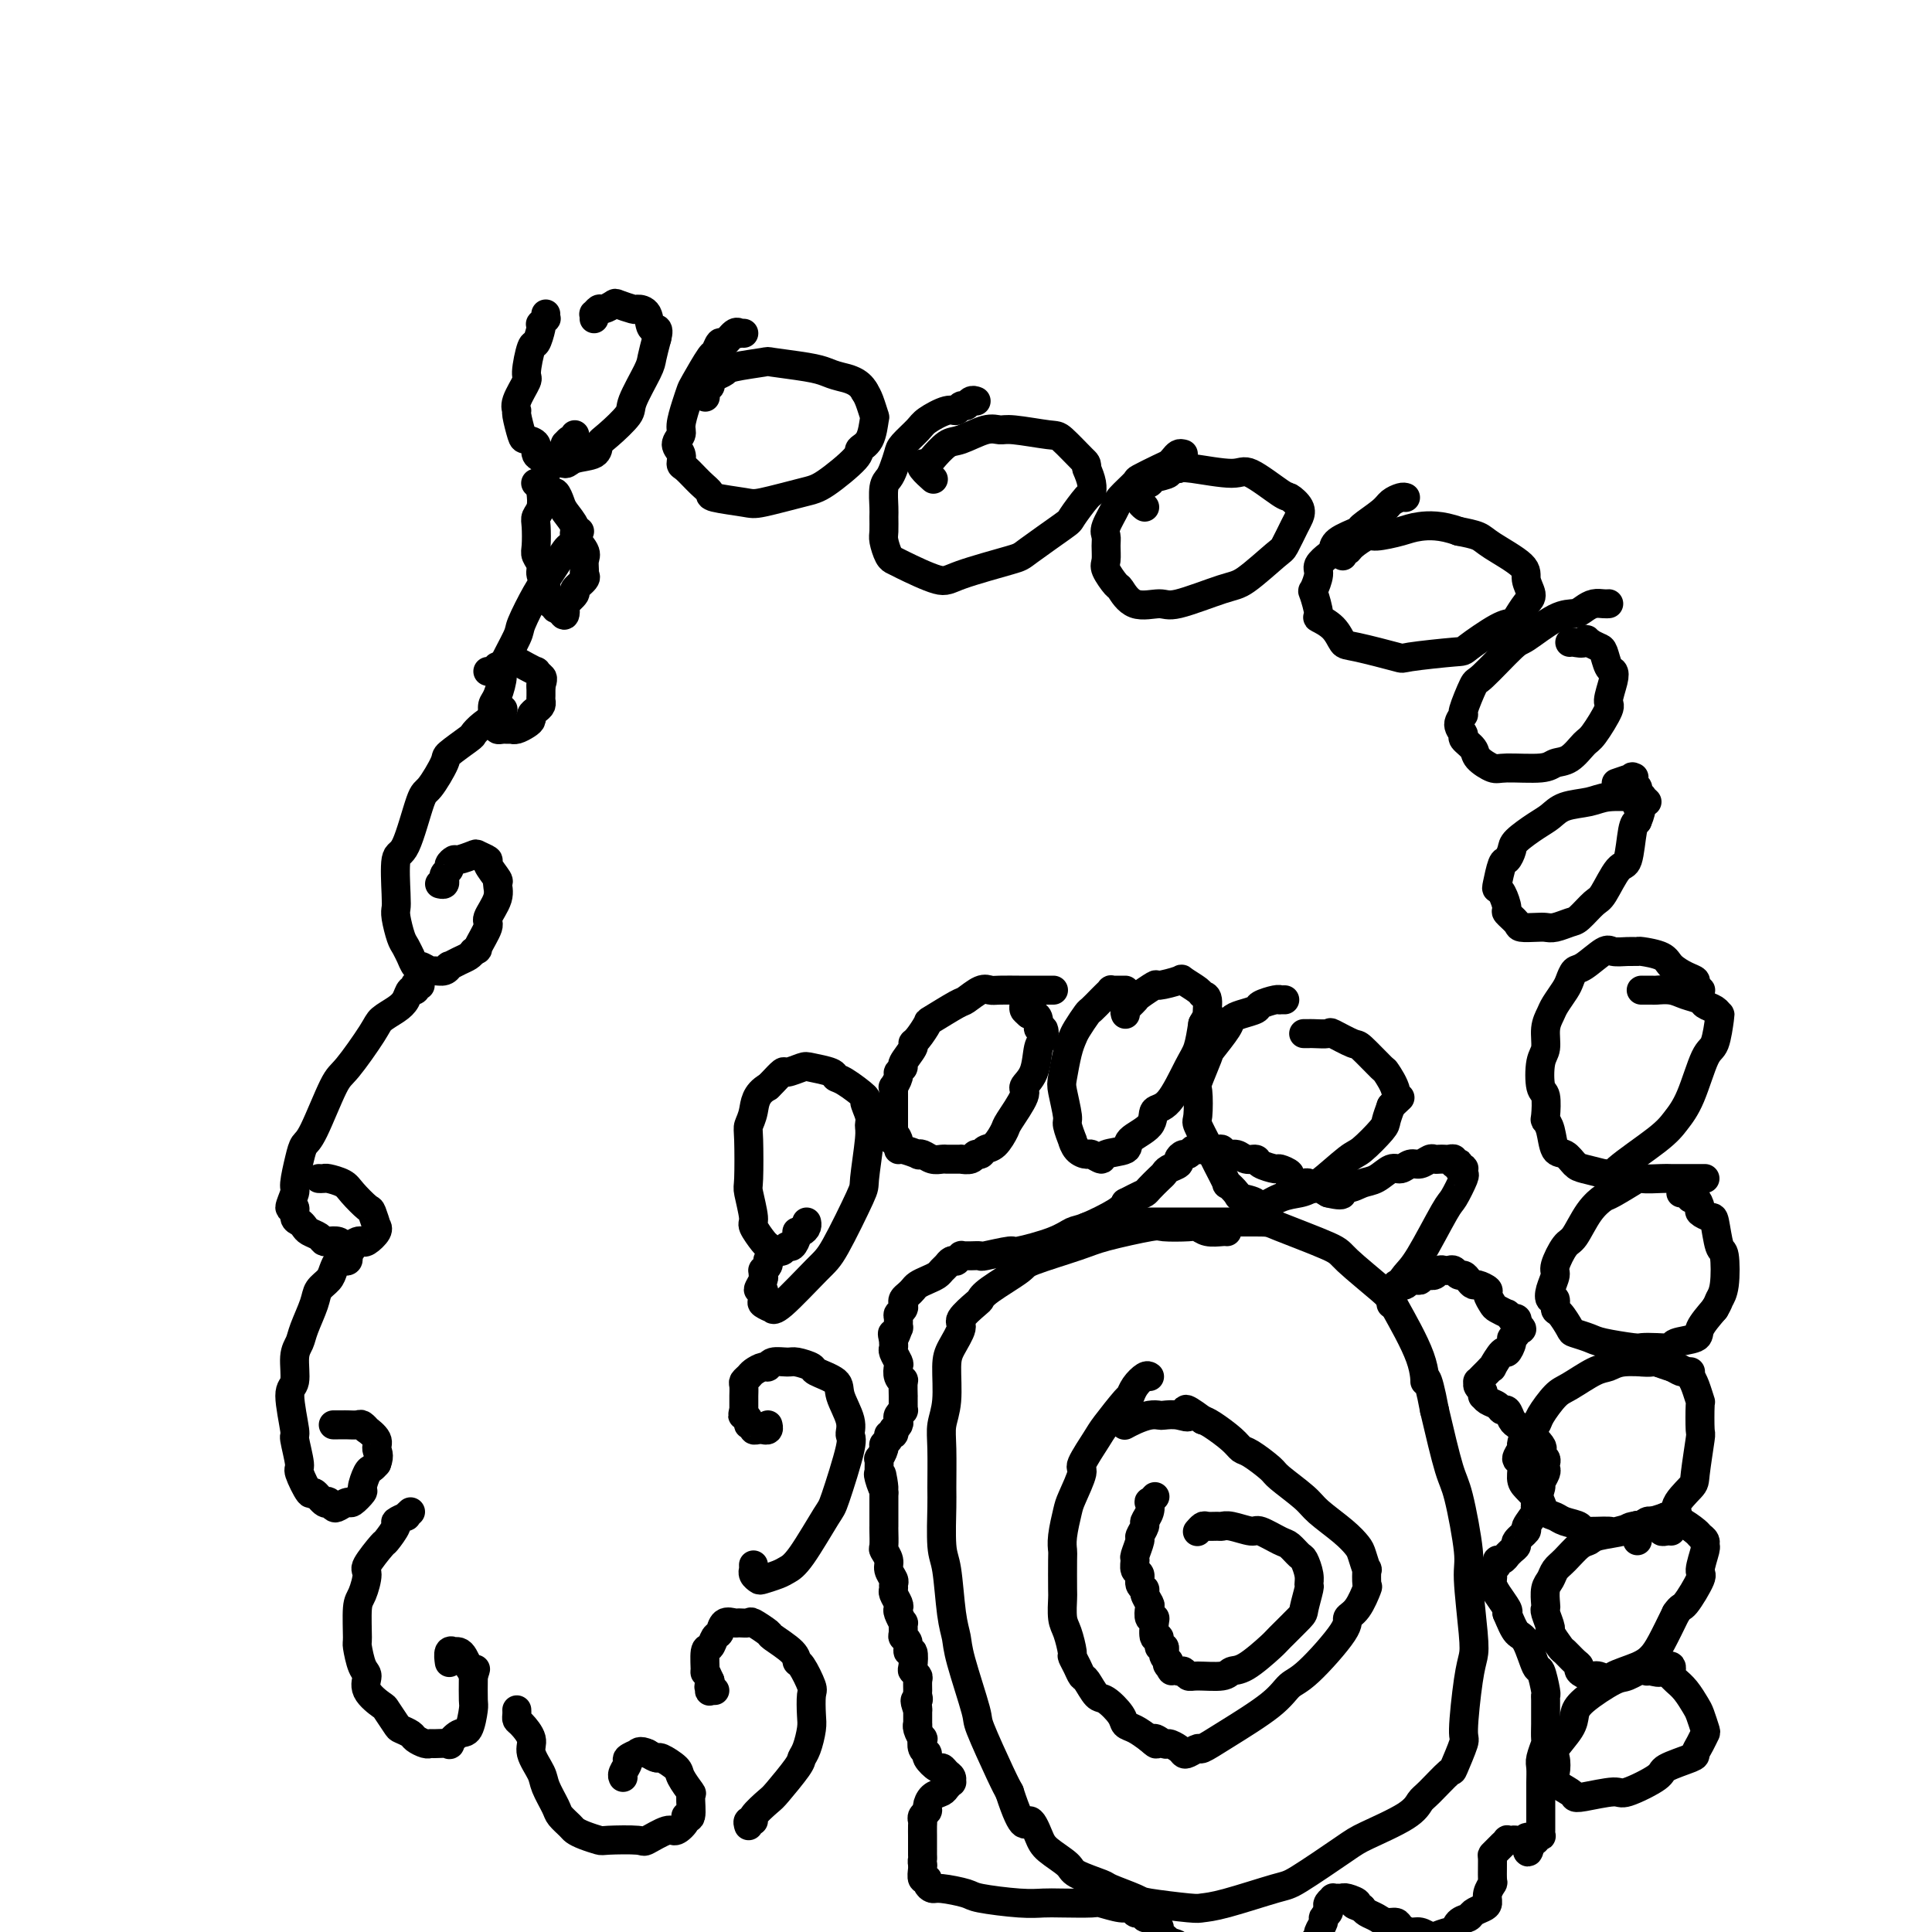 <svg viewBox='0 0 400 400' version='1.1' xmlns='http://www.w3.org/2000/svg' xmlns:xlink='http://www.w3.org/1999/xlink'><g fill='none' stroke='#000000' stroke-width='6' stroke-linecap='round' stroke-linejoin='round'><path d='M113,65c-0.030,0.453 -0.060,0.907 0,1c0.060,0.093 0.209,-0.174 0,0c-0.209,0.174 -0.777,0.788 -1,1c-0.223,0.212 -0.103,0.022 0,0c0.103,-0.022 0.187,0.124 0,1c-0.187,0.876 -0.646,2.482 -1,3c-0.354,0.518 -0.602,-0.054 -1,1c-0.398,1.054 -0.945,3.732 -1,5c-0.055,1.268 0.381,1.124 0,2c-0.381,0.876 -1.579,2.770 -2,4c-0.421,1.230 -0.066,1.796 0,2c0.066,0.204 -0.156,0.047 0,1c0.156,0.953 0.689,3.016 1,4c0.311,0.984 0.401,0.889 1,1c0.599,0.111 1.708,0.427 2,1c0.292,0.573 -0.233,1.404 0,2c0.233,0.596 1.226,0.956 2,1c0.774,0.044 1.331,-0.229 2,0c0.669,0.229 1.451,0.961 2,1c0.549,0.039 0.866,-0.616 2,-1c1.134,-0.384 3.086,-0.497 4,-1c0.914,-0.503 0.791,-1.395 1,-2c0.209,-0.605 0.749,-0.923 2,-2c1.251,-1.077 3.214,-2.913 4,-4c0.786,-1.087 0.396,-1.425 1,-3c0.604,-1.575 2.201,-4.385 3,-6c0.799,-1.615 0.800,-2.033 1,-3c0.200,-0.967 0.600,-2.484 1,-4'/><path d='M136,70c0.731,-2.763 -0.442,-1.672 -1,-2c-0.558,-0.328 -0.502,-2.075 -1,-3c-0.498,-0.925 -1.552,-1.028 -2,-1c-0.448,0.028 -0.291,0.189 -1,0c-0.709,-0.189 -2.285,-0.726 -3,-1c-0.715,-0.274 -0.570,-0.285 -1,0c-0.430,0.285 -1.436,0.865 -2,1c-0.564,0.135 -0.687,-0.174 -1,0c-0.313,0.174 -0.816,0.830 -1,1c-0.184,0.170 -0.050,-0.147 0,0c0.050,0.147 0.014,0.756 0,1c-0.014,0.244 -0.007,0.122 0,0'/><path d='M154,69c-0.438,-0.017 -0.877,-0.035 -1,0c-0.123,0.035 0.069,0.122 0,0c-0.069,-0.122 -0.398,-0.454 -1,0c-0.602,0.454 -1.478,1.694 -2,2c-0.522,0.306 -0.689,-0.323 -1,0c-0.311,0.323 -0.765,1.597 -1,2c-0.235,0.403 -0.249,-0.064 -1,1c-0.751,1.064 -2.238,3.660 -3,5c-0.762,1.340 -0.797,1.423 -1,2c-0.203,0.577 -0.572,1.649 -1,3c-0.428,1.351 -0.914,2.982 -1,4c-0.086,1.018 0.227,1.423 0,2c-0.227,0.577 -0.994,1.327 -1,2c-0.006,0.673 0.749,1.269 1,2c0.251,0.731 -0.001,1.596 0,2c0.001,0.404 0.255,0.346 1,1c0.745,0.654 1.979,2.019 3,3c1.021,0.981 1.827,1.577 2,2c0.173,0.423 -0.288,0.675 1,1c1.288,0.325 4.325,0.725 6,1c1.675,0.275 1.988,0.425 4,0c2.012,-0.425 5.723,-1.424 8,-2c2.277,-0.576 3.122,-0.729 5,-2c1.878,-1.271 4.791,-3.658 6,-5c1.209,-1.342 0.713,-1.637 1,-2c0.287,-0.363 1.356,-0.793 2,-2c0.644,-1.207 0.863,-3.189 1,-4c0.137,-0.811 0.191,-0.449 0,-1c-0.191,-0.551 -0.626,-2.015 -1,-3c-0.374,-0.985 -0.687,-1.493 -1,-2'/><path d='M179,81c-1.140,-2.178 -3.491,-2.623 -5,-3c-1.509,-0.377 -2.177,-0.687 -3,-1c-0.823,-0.313 -1.802,-0.631 -4,-1c-2.198,-0.369 -5.615,-0.789 -7,-1c-1.385,-0.211 -0.739,-0.211 -2,0c-1.261,0.211 -4.428,0.635 -6,1c-1.572,0.365 -1.549,0.670 -2,1c-0.451,0.330 -1.375,0.684 -2,1c-0.625,0.316 -0.952,0.593 -1,1c-0.048,0.407 0.183,0.944 0,1c-0.183,0.056 -0.780,-0.370 -1,0c-0.220,0.370 -0.063,1.534 0,2c0.063,0.466 0.031,0.233 0,0'/><path d='M202,83c0.089,0.033 0.179,0.066 0,0c-0.179,-0.066 -0.626,-0.229 -1,0c-0.374,0.229 -0.674,0.852 -1,1c-0.326,0.148 -0.677,-0.180 -1,0c-0.323,0.180 -0.619,0.867 -1,1c-0.381,0.133 -0.847,-0.289 -2,0c-1.153,0.289 -2.991,1.288 -4,2c-1.009,0.712 -1.187,1.136 -2,2c-0.813,0.864 -2.260,2.169 -3,3c-0.740,0.831 -0.773,1.189 -1,2c-0.227,0.811 -0.649,2.075 -1,3c-0.351,0.925 -0.630,1.512 -1,2c-0.370,0.488 -0.832,0.878 -1,2c-0.168,1.122 -0.042,2.976 0,4c0.042,1.024 0.001,1.216 0,2c-0.001,0.784 0.039,2.158 0,3c-0.039,0.842 -0.158,1.151 0,2c0.158,0.849 0.594,2.237 1,3c0.406,0.763 0.781,0.902 1,1c0.219,0.098 0.280,0.157 2,1c1.720,0.843 5.099,2.471 7,3c1.901,0.529 2.325,-0.040 5,-1c2.675,-0.960 7.603,-2.310 10,-3c2.397,-0.690 2.264,-0.719 4,-2c1.736,-1.281 5.342,-3.812 7,-5c1.658,-1.188 1.370,-1.031 2,-2c0.630,-0.969 2.179,-3.064 3,-4c0.821,-0.936 0.913,-0.714 1,-1c0.087,-0.286 0.168,-1.082 0,-2c-0.168,-0.918 -0.584,-1.959 -1,-3'/><path d='M225,97c-0.005,-1.150 -0.017,-1.026 -1,-2c-0.983,-0.974 -2.936,-3.048 -4,-4c-1.064,-0.952 -1.240,-0.784 -3,-1c-1.760,-0.216 -5.103,-0.817 -7,-1c-1.897,-0.183 -2.347,0.052 -3,0c-0.653,-0.052 -1.509,-0.392 -3,0c-1.491,0.392 -3.618,1.516 -5,2c-1.382,0.484 -2.018,0.328 -3,1c-0.982,0.672 -2.308,2.174 -3,3c-0.692,0.826 -0.749,0.978 -1,1c-0.251,0.022 -0.696,-0.087 -1,0c-0.304,0.087 -0.466,0.370 0,1c0.466,0.630 1.562,1.609 2,2c0.438,0.391 0.219,0.196 0,0'/><path d='M245,94c-0.332,-0.087 -0.664,-0.174 -1,0c-0.336,0.174 -0.676,0.608 -1,1c-0.324,0.392 -0.634,0.742 -1,1c-0.366,0.258 -0.790,0.423 -2,1c-1.210,0.577 -3.207,1.565 -4,2c-0.793,0.435 -0.380,0.315 -1,1c-0.620,0.685 -2.271,2.174 -3,3c-0.729,0.826 -0.534,0.988 -1,2c-0.466,1.012 -1.591,2.875 -2,4c-0.409,1.125 -0.103,1.514 0,2c0.103,0.486 0.001,1.069 0,2c-0.001,0.931 0.097,2.208 0,3c-0.097,0.792 -0.391,1.097 0,2c0.391,0.903 1.467,2.402 2,3c0.533,0.598 0.523,0.293 1,1c0.477,0.707 1.440,2.425 3,3c1.560,0.575 3.717,0.007 5,0c1.283,-0.007 1.691,0.548 4,0c2.309,-0.548 6.520,-2.199 9,-3c2.480,-0.801 3.228,-0.753 5,-2c1.772,-1.247 4.568,-3.790 6,-5c1.432,-1.210 1.501,-1.088 2,-2c0.499,-0.912 1.428,-2.857 2,-4c0.572,-1.143 0.788,-1.485 1,-2c0.212,-0.515 0.421,-1.205 0,-2c-0.421,-0.795 -1.471,-1.695 -2,-2c-0.529,-0.305 -0.537,-0.015 -2,-1c-1.463,-0.985 -4.382,-3.243 -6,-4c-1.618,-0.757 -1.936,-0.011 -4,0c-2.064,0.011 -5.876,-0.711 -8,-1c-2.124,-0.289 -2.562,-0.144 -3,0'/><path d='M244,97c-2.599,0.024 -1.595,0.585 -2,1c-0.405,0.415 -2.218,0.684 -3,1c-0.782,0.316 -0.532,0.680 -1,1c-0.468,0.320 -1.652,0.597 -2,1c-0.348,0.403 0.142,0.931 0,1c-0.142,0.069 -0.914,-0.322 -1,0c-0.086,0.322 0.515,1.356 1,2c0.485,0.644 0.853,0.898 1,1c0.147,0.102 0.074,0.051 0,0'/><path d='M291,103c-0.224,-0.076 -0.449,-0.151 -1,0c-0.551,0.151 -1.430,0.530 -2,1c-0.570,0.470 -0.832,1.033 -2,2c-1.168,0.967 -3.243,2.338 -4,3c-0.757,0.662 -0.197,0.614 -1,1c-0.803,0.386 -2.971,1.204 -4,2c-1.029,0.796 -0.920,1.570 -1,2c-0.080,0.430 -0.348,0.518 -1,1c-0.652,0.482 -1.687,1.359 -2,2c-0.313,0.641 0.096,1.046 0,2c-0.096,0.954 -0.696,2.456 -1,3c-0.304,0.544 -0.313,0.128 0,1c0.313,0.872 0.949,3.030 1,4c0.051,0.970 -0.482,0.750 0,1c0.482,0.250 1.981,0.968 3,2c1.019,1.032 1.559,2.378 2,3c0.441,0.622 0.782,0.521 3,1c2.218,0.479 6.313,1.540 8,2c1.687,0.460 0.967,0.320 3,0c2.033,-0.320 6.820,-0.819 9,-1c2.180,-0.181 1.753,-0.044 3,-1c1.247,-0.956 4.167,-3.003 6,-4c1.833,-0.997 2.578,-0.942 3,-1c0.422,-0.058 0.521,-0.230 1,-1c0.479,-0.770 1.337,-2.139 2,-3c0.663,-0.861 1.129,-1.214 1,-2c-0.129,-0.786 -0.855,-2.003 -1,-3c-0.145,-0.997 0.291,-1.772 -1,-3c-1.291,-1.228 -4.309,-2.907 -6,-4c-1.691,-1.093 -2.055,-1.598 -3,-2c-0.945,-0.402 -2.473,-0.701 -4,-1'/><path d='M302,110c-3.656,-1.352 -6.297,-1.231 -8,-1c-1.703,0.231 -2.469,0.574 -4,1c-1.531,0.426 -3.825,0.936 -5,1c-1.175,0.064 -1.229,-0.319 -2,0c-0.771,0.319 -2.259,1.339 -3,2c-0.741,0.661 -0.734,0.962 -1,1c-0.266,0.038 -0.803,-0.186 -1,0c-0.197,0.186 -0.053,0.781 0,1c0.053,0.219 0.015,0.063 0,0c-0.015,-0.063 -0.008,-0.031 0,0'/><path d='M333,125c0.066,-0.006 0.132,-0.012 0,0c-0.132,0.012 -0.461,0.042 -1,0c-0.539,-0.042 -1.286,-0.154 -2,0c-0.714,0.154 -1.394,0.575 -2,1c-0.606,0.425 -1.136,0.854 -2,1c-0.864,0.146 -2.061,0.010 -4,1c-1.939,0.990 -4.618,3.107 -6,4c-1.382,0.893 -1.465,0.564 -3,2c-1.535,1.436 -4.521,4.639 -6,6c-1.479,1.361 -1.450,0.879 -2,2c-0.550,1.121 -1.680,3.843 -2,5c-0.320,1.157 0.170,0.747 0,1c-0.170,0.253 -1.001,1.170 -1,2c0.001,0.830 0.833,1.575 1,2c0.167,0.425 -0.332,0.530 0,1c0.332,0.470 1.496,1.304 2,2c0.504,0.696 0.347,1.255 1,2c0.653,0.745 2.117,1.677 3,2c0.883,0.323 1.185,0.038 3,0c1.815,-0.038 5.142,0.173 7,0c1.858,-0.173 2.247,-0.730 3,-1c0.753,-0.270 1.871,-0.255 3,-1c1.129,-0.745 2.267,-2.251 3,-3c0.733,-0.749 1.059,-0.740 2,-2c0.941,-1.260 2.498,-3.789 3,-5c0.502,-1.211 -0.051,-1.106 0,-2c0.051,-0.894 0.705,-2.789 1,-4c0.295,-1.211 0.231,-1.739 0,-2c-0.231,-0.261 -0.629,-0.256 -1,-1c-0.371,-0.744 -0.715,-2.239 -1,-3c-0.285,-0.761 -0.510,-0.789 -1,-1c-0.490,-0.211 -1.245,-0.606 -2,-1'/><path d='M329,133c-0.895,-1.238 -0.632,-0.332 -1,0c-0.368,0.332 -1.367,0.089 -2,0c-0.633,-0.089 -0.901,-0.024 -1,0c-0.099,0.024 -0.028,0.007 0,0c0.028,-0.007 0.014,-0.003 0,0'/><path d='M341,166c-0.454,-0.423 -0.908,-0.846 -1,-1c-0.092,-0.154 0.179,-0.038 0,0c-0.179,0.038 -0.807,-0.002 -1,0c-0.193,0.002 0.048,0.045 -1,0c-1.048,-0.045 -3.384,-0.179 -5,0c-1.616,0.179 -2.510,0.671 -4,1c-1.490,0.329 -3.575,0.496 -5,1c-1.425,0.504 -2.189,1.344 -3,2c-0.811,0.656 -1.670,1.128 -3,2c-1.330,0.872 -3.130,2.143 -4,3c-0.870,0.857 -0.808,1.301 -1,2c-0.192,0.699 -0.637,1.652 -1,2c-0.363,0.348 -0.643,0.090 -1,1c-0.357,0.910 -0.791,2.988 -1,4c-0.209,1.012 -0.192,0.957 0,1c0.192,0.043 0.560,0.183 1,1c0.440,0.817 0.951,2.310 1,3c0.049,0.690 -0.362,0.577 0,1c0.362,0.423 1.499,1.382 2,2c0.501,0.618 0.365,0.894 1,1c0.635,0.106 2.042,0.042 3,0c0.958,-0.042 1.468,-0.060 2,0c0.532,0.060 1.086,0.199 2,0c0.914,-0.199 2.188,-0.737 3,-1c0.812,-0.263 1.163,-0.251 2,-1c0.837,-0.749 2.161,-2.260 3,-3c0.839,-0.740 1.195,-0.709 2,-2c0.805,-1.291 2.061,-3.903 3,-5c0.939,-1.097 1.560,-0.680 2,-2c0.440,-1.320 0.697,-4.377 1,-6c0.303,-1.623 0.651,-1.811 1,-2'/><path d='M339,170c1.391,-3.199 0.369,-2.698 0,-3c-0.369,-0.302 -0.085,-1.409 0,-2c0.085,-0.591 -0.031,-0.666 0,-1c0.031,-0.334 0.207,-0.928 0,-1c-0.207,-0.072 -0.799,0.377 -1,0c-0.201,-0.377 -0.012,-1.579 0,-2c0.012,-0.421 -0.151,-0.061 0,0c0.151,0.061 0.618,-0.176 0,0c-0.618,0.176 -2.319,0.765 -3,1c-0.681,0.235 -0.340,0.118 0,0'/><path d='M352,206c-0.033,-0.446 -0.066,-0.892 0,-1c0.066,-0.108 0.232,0.123 0,0c-0.232,-0.123 -0.861,-0.600 -1,-1c-0.139,-0.400 0.211,-0.724 0,-1c-0.211,-0.276 -0.983,-0.505 -2,-1c-1.017,-0.495 -2.277,-1.257 -3,-2c-0.723,-0.743 -0.908,-1.466 -2,-2c-1.092,-0.534 -3.092,-0.878 -4,-1c-0.908,-0.122 -0.726,-0.022 -1,0c-0.274,0.022 -1.005,-0.034 -2,0c-0.995,0.034 -2.256,0.159 -3,0c-0.744,-0.159 -0.972,-0.602 -2,0c-1.028,0.602 -2.857,2.248 -4,3c-1.143,0.752 -1.601,0.610 -2,1c-0.399,0.390 -0.738,1.314 -1,2c-0.262,0.686 -0.448,1.136 -1,2c-0.552,0.864 -1.472,2.143 -2,3c-0.528,0.857 -0.664,1.291 -1,2c-0.336,0.709 -0.871,1.692 -1,3c-0.129,1.308 0.148,2.939 0,4c-0.148,1.061 -0.720,1.551 -1,3c-0.280,1.449 -0.268,3.856 0,5c0.268,1.144 0.792,1.025 1,2c0.208,0.975 0.100,3.044 0,4c-0.100,0.956 -0.192,0.799 0,1c0.192,0.201 0.669,0.761 1,2c0.331,1.239 0.517,3.158 1,4c0.483,0.842 1.264,0.607 2,1c0.736,0.393 1.429,1.413 2,2c0.571,0.587 1.020,0.739 2,1c0.980,0.261 2.490,0.630 4,1'/><path d='M332,243c1.796,0.859 1.286,0.507 3,-1c1.714,-1.507 5.653,-4.168 8,-6c2.347,-1.832 3.102,-2.835 4,-4c0.898,-1.165 1.940,-2.494 3,-5c1.060,-2.506 2.139,-6.191 3,-8c0.861,-1.809 1.506,-1.741 2,-3c0.494,-1.259 0.839,-3.843 1,-5c0.161,-1.157 0.139,-0.887 0,-1c-0.139,-0.113 -0.396,-0.608 -1,-1c-0.604,-0.392 -1.556,-0.679 -2,-1c-0.444,-0.321 -0.380,-0.674 -1,-1c-0.620,-0.326 -1.925,-0.623 -3,-1c-1.075,-0.377 -1.920,-0.833 -3,-1c-1.080,-0.167 -2.394,-0.045 -3,0c-0.606,0.045 -0.503,0.012 -1,0c-0.497,-0.012 -1.595,-0.003 -2,0c-0.405,0.003 -0.116,0.001 0,0c0.116,-0.001 0.058,-0.000 0,0'/><path d='M353,244c-0.309,-0.000 -0.618,-0.000 -1,0c-0.382,0.000 -0.836,0.001 -1,0c-0.164,-0.001 -0.039,-0.003 -1,0c-0.961,0.003 -3.007,0.012 -4,0c-0.993,-0.012 -0.933,-0.043 -2,0c-1.067,0.043 -3.261,0.162 -4,0c-0.739,-0.162 -0.022,-0.604 -1,0c-0.978,0.604 -3.651,2.253 -5,3c-1.349,0.747 -1.374,0.592 -2,1c-0.626,0.408 -1.851,1.379 -3,3c-1.149,1.621 -2.220,3.894 -3,5c-0.780,1.106 -1.268,1.047 -2,2c-0.732,0.953 -1.709,2.919 -2,4c-0.291,1.081 0.104,1.278 0,2c-0.104,0.722 -0.705,1.970 -1,3c-0.295,1.030 -0.282,1.842 0,2c0.282,0.158 0.833,-0.337 1,0c0.167,0.337 -0.051,1.505 0,2c0.051,0.495 0.369,0.318 1,1c0.631,0.682 1.574,2.225 2,3c0.426,0.775 0.336,0.782 1,1c0.664,0.218 2.081,0.647 3,1c0.919,0.353 1.340,0.631 3,1c1.660,0.369 4.560,0.828 6,1c1.440,0.172 1.420,0.058 2,0c0.580,-0.058 1.761,-0.058 3,0c1.239,0.058 2.536,0.176 3,0c0.464,-0.176 0.093,-0.645 1,-1c0.907,-0.355 3.090,-0.596 4,-1c0.910,-0.404 0.546,-0.973 1,-2c0.454,-1.027 1.727,-2.514 3,-4'/><path d='M355,271c0.788,-1.294 0.758,-1.528 1,-2c0.242,-0.472 0.757,-1.183 1,-3c0.243,-1.817 0.215,-4.739 0,-6c-0.215,-1.261 -0.617,-0.862 -1,-2c-0.383,-1.138 -0.746,-3.815 -1,-5c-0.254,-1.185 -0.398,-0.878 -1,-1c-0.602,-0.122 -1.663,-0.673 -2,-1c-0.337,-0.327 0.051,-0.431 0,-1c-0.051,-0.569 -0.539,-1.602 -1,-2c-0.461,-0.398 -0.894,-0.159 -1,0c-0.106,0.159 0.116,0.238 0,0c-0.116,-0.238 -0.570,-0.795 -1,-1c-0.430,-0.205 -0.837,-0.059 -1,0c-0.163,0.059 -0.081,0.029 0,0'/><path d='M350,284c-0.348,-0.022 -0.695,-0.044 -1,0c-0.305,0.044 -0.567,0.154 -1,0c-0.433,-0.154 -1.036,-0.574 -2,-1c-0.964,-0.426 -2.290,-0.859 -3,-1c-0.710,-0.141 -0.806,0.011 -2,0c-1.194,-0.011 -3.487,-0.185 -5,0c-1.513,0.185 -2.244,0.728 -3,1c-0.756,0.272 -1.535,0.271 -3,1c-1.465,0.729 -3.614,2.187 -5,3c-1.386,0.813 -2.008,0.981 -3,2c-0.992,1.019 -2.356,2.888 -3,4c-0.644,1.112 -0.570,1.468 -1,2c-0.430,0.532 -1.365,1.240 -2,2c-0.635,0.760 -0.969,1.572 -1,2c-0.031,0.428 0.242,0.470 0,1c-0.242,0.530 -1.001,1.546 -1,2c0.001,0.454 0.760,0.344 1,1c0.240,0.656 -0.039,2.077 0,3c0.039,0.923 0.395,1.346 1,2c0.605,0.654 1.459,1.537 2,2c0.541,0.463 0.769,0.505 1,1c0.231,0.495 0.463,1.443 1,2c0.537,0.557 1.378,0.723 2,1c0.622,0.277 1.026,0.664 2,1c0.974,0.336 2.519,0.619 3,1c0.481,0.381 -0.103,0.859 1,1c1.103,0.141 3.894,-0.055 5,0c1.106,0.055 0.529,0.361 2,0c1.471,-0.361 4.992,-1.389 7,-2c2.008,-0.611 2.504,-0.806 3,-1'/><path d='M345,314c3.532,-0.384 1.860,-0.844 2,-2c0.140,-1.156 2.090,-3.008 3,-4c0.910,-0.992 0.781,-1.125 1,-3c0.219,-1.875 0.788,-5.493 1,-7c0.212,-1.507 0.068,-0.904 0,-2c-0.068,-1.096 -0.058,-3.890 0,-5c0.058,-1.110 0.166,-0.536 0,-1c-0.166,-0.464 -0.606,-1.966 -1,-3c-0.394,-1.034 -0.743,-1.601 -1,-2c-0.257,-0.399 -0.421,-0.629 -1,-1c-0.579,-0.371 -1.574,-0.884 -2,-1c-0.426,-0.116 -0.282,0.165 -1,0c-0.718,-0.165 -2.297,-0.776 -3,-1c-0.703,-0.224 -0.529,-0.060 -1,0c-0.471,0.060 -1.588,0.016 -2,0c-0.412,-0.016 -0.118,-0.005 0,0c0.118,0.005 0.059,0.002 0,0'/><path d='M346,317c-0.301,-0.029 -0.602,-0.057 -1,0c-0.398,0.057 -0.894,0.200 -1,0c-0.106,-0.200 0.180,-0.744 -1,-1c-1.180,-0.256 -3.824,-0.225 -5,0c-1.176,0.225 -0.885,0.644 -2,1c-1.115,0.356 -3.636,0.647 -5,1c-1.364,0.353 -1.569,0.766 -2,1c-0.431,0.234 -1.086,0.288 -2,1c-0.914,0.712 -2.087,2.082 -3,3c-0.913,0.918 -1.565,1.384 -2,2c-0.435,0.616 -0.654,1.381 -1,2c-0.346,0.619 -0.821,1.091 -1,2c-0.179,0.909 -0.064,2.255 0,3c0.064,0.745 0.077,0.890 0,1c-0.077,0.110 -0.243,0.185 0,1c0.243,0.815 0.895,2.369 1,3c0.105,0.631 -0.335,0.340 0,1c0.335,0.660 1.447,2.270 2,3c0.553,0.730 0.546,0.578 1,1c0.454,0.422 1.367,1.418 2,2c0.633,0.582 0.986,0.749 1,1c0.014,0.251 -0.312,0.587 0,1c0.312,0.413 1.263,0.903 2,1c0.737,0.097 1.261,-0.200 2,0c0.739,0.200 1.692,0.898 2,1c0.308,0.102 -0.028,-0.393 1,-1c1.028,-0.607 3.420,-1.328 5,-2c1.580,-0.672 2.349,-1.296 3,-2c0.651,-0.704 1.186,-1.487 2,-3c0.814,-1.513 1.907,-3.757 3,-6'/><path d='M347,334c1.040,-1.558 1.140,-0.953 2,-2c0.860,-1.047 2.480,-3.748 3,-5c0.520,-1.252 -0.060,-1.057 0,-2c0.060,-0.943 0.761,-3.025 1,-4c0.239,-0.975 0.016,-0.843 0,-1c-0.016,-0.157 0.177,-0.602 0,-1c-0.177,-0.398 -0.722,-0.747 -1,-1c-0.278,-0.253 -0.288,-0.408 -1,-1c-0.712,-0.592 -2.127,-1.619 -3,-2c-0.873,-0.381 -1.204,-0.116 -2,0c-0.796,0.116 -2.056,0.082 -3,0c-0.944,-0.082 -1.574,-0.212 -2,0c-0.426,0.212 -0.650,0.764 -1,1c-0.350,0.236 -0.826,0.154 -1,0c-0.174,-0.154 -0.047,-0.382 0,0c0.047,0.382 0.013,1.372 0,2c-0.013,0.628 -0.004,0.894 0,1c0.004,0.106 0.002,0.053 0,0'/><path d='M346,346c0.061,-0.418 0.122,-0.837 0,-1c-0.122,-0.163 -0.427,-0.072 -1,0c-0.573,0.072 -1.414,0.123 -2,0c-0.586,-0.123 -0.917,-0.420 -2,0c-1.083,0.420 -2.918,1.556 -4,2c-1.082,0.444 -1.411,0.196 -3,1c-1.589,0.804 -4.436,2.662 -6,4c-1.564,1.338 -1.844,2.158 -2,3c-0.156,0.842 -0.188,1.706 -1,3c-0.812,1.294 -2.403,3.019 -3,4c-0.597,0.981 -0.199,1.219 0,2c0.199,0.781 0.199,2.105 0,3c-0.199,0.895 -0.596,1.360 0,2c0.596,0.640 2.186,1.456 3,2c0.814,0.544 0.853,0.815 1,1c0.147,0.185 0.402,0.282 2,0c1.598,-0.282 4.537,-0.944 6,-1c1.463,-0.056 1.449,0.494 3,0c1.551,-0.494 4.667,-2.033 6,-3c1.333,-0.967 0.882,-1.363 2,-2c1.118,-0.637 3.803,-1.517 5,-2c1.197,-0.483 0.906,-0.570 1,-1c0.094,-0.430 0.573,-1.202 1,-2c0.427,-0.798 0.802,-1.621 1,-2c0.198,-0.379 0.218,-0.315 0,-1c-0.218,-0.685 -0.674,-2.120 -1,-3c-0.326,-0.880 -0.521,-1.205 -1,-2c-0.479,-0.795 -1.242,-2.058 -2,-3c-0.758,-0.942 -1.512,-1.561 -2,-2c-0.488,-0.439 -0.711,-0.697 -1,-1c-0.289,-0.303 -0.645,-0.652 -1,-1'/><path d='M345,346c-1.359,-1.856 -0.756,-0.498 -1,0c-0.244,0.498 -1.335,0.134 -2,0c-0.665,-0.134 -0.904,-0.038 -1,0c-0.096,0.038 -0.048,0.019 0,0'/><path d='M119,90c-0.022,0.413 -0.044,0.827 0,1c0.044,0.173 0.152,0.106 0,0c-0.152,-0.106 -0.566,-0.249 -1,0c-0.434,0.249 -0.890,0.892 -1,1c-0.110,0.108 0.125,-0.319 0,0c-0.125,0.319 -0.612,1.384 -1,2c-0.388,0.616 -0.679,0.783 -1,1c-0.321,0.217 -0.674,0.484 -1,1c-0.326,0.516 -0.627,1.279 -1,2c-0.373,0.721 -0.818,1.398 -1,2c-0.182,0.602 -0.101,1.127 0,2c0.101,0.873 0.222,2.092 0,3c-0.222,0.908 -0.788,1.503 -1,2c-0.212,0.497 -0.072,0.895 0,2c0.072,1.105 0.076,2.916 0,4c-0.076,1.084 -0.232,1.441 0,2c0.232,0.559 0.851,1.319 1,2c0.149,0.681 -0.171,1.282 0,2c0.171,0.718 0.834,1.552 1,2c0.166,0.448 -0.166,0.511 0,1c0.166,0.489 0.828,1.403 1,2c0.172,0.597 -0.146,0.878 0,1c0.146,0.122 0.757,0.085 1,0c0.243,-0.085 0.117,-0.219 0,0c-0.117,0.219 -0.224,0.790 0,1c0.224,0.210 0.778,0.060 1,0c0.222,-0.060 0.111,-0.030 0,0'/><path d='M116,126c1.035,2.660 1.122,0.811 1,0c-0.122,-0.811 -0.453,-0.585 0,-1c0.453,-0.415 1.691,-1.472 2,-2c0.309,-0.528 -0.310,-0.526 0,-1c0.310,-0.474 1.549,-1.424 2,-2c0.451,-0.576 0.113,-0.777 0,-1c-0.113,-0.223 -0.000,-0.467 0,-1c0.000,-0.533 -0.112,-1.354 0,-2c0.112,-0.646 0.447,-1.117 0,-2c-0.447,-0.883 -1.678,-2.178 -2,-3c-0.322,-0.822 0.264,-1.172 0,-2c-0.264,-0.828 -1.380,-2.135 -2,-3c-0.620,-0.865 -0.745,-1.289 -1,-2c-0.255,-0.711 -0.642,-1.711 -1,-2c-0.358,-0.289 -0.688,0.133 -1,0c-0.312,-0.133 -0.605,-0.820 -1,-1c-0.395,-0.180 -0.890,0.148 -1,0c-0.110,-0.148 0.166,-0.772 0,-1c-0.166,-0.228 -0.776,-0.061 -1,0c-0.224,0.061 -0.064,0.018 0,0c0.064,-0.018 0.032,-0.009 0,0'/><path d='M120,110c-0.448,0.337 -0.896,0.673 -1,1c-0.104,0.327 0.138,0.644 0,1c-0.138,0.356 -0.654,0.752 -1,1c-0.346,0.248 -0.520,0.347 -1,1c-0.480,0.653 -1.264,1.862 -2,3c-0.736,1.138 -1.424,2.207 -2,3c-0.576,0.793 -1.040,1.309 -2,3c-0.960,1.691 -2.418,4.558 -3,6c-0.582,1.442 -0.289,1.460 -1,3c-0.711,1.540 -2.425,4.601 -3,6c-0.575,1.399 -0.012,1.134 0,2c0.012,0.866 -0.529,2.862 -1,4c-0.471,1.138 -0.873,1.419 -1,2c-0.127,0.581 0.022,1.462 0,2c-0.022,0.538 -0.213,0.733 0,1c0.213,0.267 0.832,0.608 1,1c0.168,0.392 -0.113,0.837 0,1c0.113,0.163 0.621,0.044 1,0c0.379,-0.044 0.630,-0.015 1,0c0.370,0.015 0.860,0.015 1,0c0.140,-0.015 -0.068,-0.045 0,0c0.068,0.045 0.413,0.167 1,0c0.587,-0.167 1.415,-0.622 2,-1c0.585,-0.378 0.927,-0.679 1,-1c0.073,-0.321 -0.124,-0.662 0,-1c0.124,-0.338 0.569,-0.672 1,-1c0.431,-0.328 0.847,-0.649 1,-1c0.153,-0.351 0.041,-0.733 0,-1c-0.041,-0.267 -0.011,-0.418 0,-1c0.011,-0.582 0.003,-1.595 0,-2c-0.003,-0.405 -0.002,-0.203 0,0'/><path d='M112,142c0.531,-1.627 0.360,-1.694 0,-2c-0.360,-0.306 -0.909,-0.852 -1,-1c-0.091,-0.148 0.275,0.103 0,0c-0.275,-0.103 -1.192,-0.559 -2,-1c-0.808,-0.441 -1.508,-0.865 -2,-1c-0.492,-0.135 -0.776,0.020 -1,0c-0.224,-0.020 -0.390,-0.216 -1,0c-0.610,0.216 -1.666,0.842 -2,1c-0.334,0.158 0.055,-0.154 0,0c-0.055,0.154 -0.553,0.772 -1,1c-0.447,0.228 -0.842,0.065 -1,0c-0.158,-0.065 -0.079,-0.033 0,0'/><path d='M104,147c0.133,-0.125 0.267,-0.251 0,0c-0.267,0.251 -0.933,0.877 -1,1c-0.067,0.123 0.465,-0.258 0,0c-0.465,0.258 -1.926,1.154 -3,2c-1.074,0.846 -1.762,1.642 -2,2c-0.238,0.358 -0.027,0.277 -1,1c-0.973,0.723 -3.132,2.251 -4,3c-0.868,0.749 -0.447,0.720 -1,2c-0.553,1.280 -2.082,3.869 -3,5c-0.918,1.131 -1.227,0.803 -2,3c-0.773,2.197 -2.012,6.918 -3,9c-0.988,2.082 -1.726,1.524 -2,3c-0.274,1.476 -0.085,4.986 0,7c0.085,2.014 0.065,2.534 0,3c-0.065,0.466 -0.176,0.879 0,2c0.176,1.121 0.639,2.949 1,4c0.361,1.051 0.620,1.324 1,2c0.380,0.676 0.879,1.754 1,2c0.121,0.246 -0.137,-0.341 0,0c0.137,0.341 0.670,1.609 1,2c0.330,0.391 0.457,-0.095 1,0c0.543,0.095 1.503,0.772 2,1c0.497,0.228 0.531,0.005 1,0c0.469,-0.005 1.372,0.206 2,0c0.628,-0.206 0.980,-0.829 1,-1c0.020,-0.171 -0.294,0.109 0,0c0.294,-0.109 1.194,-0.606 2,-1c0.806,-0.394 1.516,-0.684 2,-1c0.484,-0.316 0.742,-0.658 1,-1'/><path d='M98,197c1.334,-0.621 0.668,-0.174 1,-1c0.332,-0.826 1.660,-2.926 2,-4c0.340,-1.074 -0.309,-1.121 0,-2c0.309,-0.879 1.577,-2.588 2,-4c0.423,-1.412 0.001,-2.525 0,-3c-0.001,-0.475 0.419,-0.310 0,-1c-0.419,-0.690 -1.678,-2.233 -2,-3c-0.322,-0.767 0.293,-0.756 0,-1c-0.293,-0.244 -1.494,-0.742 -2,-1c-0.506,-0.258 -0.317,-0.276 -1,0c-0.683,0.276 -2.239,0.847 -3,1c-0.761,0.153 -0.726,-0.113 -1,0c-0.274,0.113 -0.858,0.604 -1,1c-0.142,0.396 0.159,0.698 0,1c-0.159,0.302 -0.778,0.603 -1,1c-0.222,0.397 -0.046,0.891 0,1c0.046,0.109 -0.039,-0.167 0,0c0.039,0.167 0.203,0.776 0,1c-0.203,0.224 -0.772,0.064 -1,0c-0.228,-0.064 -0.114,-0.032 0,0'/><path d='M87,204c-0.416,0.034 -0.832,0.068 -1,0c-0.168,-0.068 -0.088,-0.237 0,0c0.088,0.237 0.185,0.879 0,1c-0.185,0.121 -0.651,-0.278 -1,0c-0.349,0.278 -0.579,1.234 -1,2c-0.421,0.766 -1.031,1.343 -2,2c-0.969,0.657 -2.297,1.395 -3,2c-0.703,0.605 -0.780,1.078 -2,3c-1.220,1.922 -3.583,5.292 -5,7c-1.417,1.708 -1.886,1.754 -3,4c-1.114,2.246 -2.872,6.694 -4,9c-1.128,2.306 -1.628,2.472 -2,3c-0.372,0.528 -0.618,1.418 -1,3c-0.382,1.582 -0.902,3.856 -1,5c-0.098,1.144 0.225,1.157 0,2c-0.225,0.843 -0.999,2.516 -1,3c-0.001,0.484 0.772,-0.221 1,0c0.228,0.221 -0.090,1.368 0,2c0.090,0.632 0.588,0.747 1,1c0.412,0.253 0.739,0.642 1,1c0.261,0.358 0.455,0.684 1,1c0.545,0.316 1.442,0.623 2,1c0.558,0.377 0.779,0.823 1,1c0.221,0.177 0.444,0.086 1,0c0.556,-0.086 1.445,-0.167 2,0c0.555,0.167 0.778,0.584 1,1'/><path d='M71,258c2.108,1.296 1.879,0.537 2,0c0.121,-0.537 0.592,-0.852 1,-1c0.408,-0.148 0.751,-0.128 1,0c0.249,0.128 0.403,0.363 1,0c0.597,-0.363 1.637,-1.324 2,-2c0.363,-0.676 0.049,-1.066 0,-1c-0.049,0.066 0.168,0.589 0,0c-0.168,-0.589 -0.721,-2.291 -1,-3c-0.279,-0.709 -0.284,-0.425 -1,-1c-0.716,-0.575 -2.143,-2.011 -3,-3c-0.857,-0.989 -1.144,-1.533 -2,-2c-0.856,-0.467 -2.281,-0.857 -3,-1c-0.719,-0.143 -0.732,-0.038 -1,0c-0.268,0.038 -0.791,0.011 -1,0c-0.209,-0.011 -0.105,-0.005 0,0'/><path d='M72,260c0.090,0.410 0.180,0.820 0,1c-0.180,0.180 -0.630,0.131 -1,0c-0.370,-0.131 -0.661,-0.343 -1,0c-0.339,0.343 -0.724,1.243 -1,2c-0.276,0.757 -0.441,1.371 -1,2c-0.559,0.629 -1.513,1.271 -2,2c-0.487,0.729 -0.507,1.544 -1,3c-0.493,1.456 -1.457,3.554 -2,5c-0.543,1.446 -0.663,2.241 -1,3c-0.337,0.759 -0.890,1.480 -1,3c-0.110,1.520 0.224,3.837 0,5c-0.224,1.163 -1.004,1.173 -1,3c0.004,1.827 0.793,5.472 1,7c0.207,1.528 -0.167,0.940 0,2c0.167,1.060 0.874,3.770 1,5c0.126,1.230 -0.330,0.981 0,2c0.330,1.019 1.447,3.305 2,4c0.553,0.695 0.544,-0.203 1,0c0.456,0.203 1.378,1.505 2,2c0.622,0.495 0.944,0.181 1,0c0.056,-0.181 -0.155,-0.229 0,0c0.155,0.229 0.676,0.733 1,1c0.324,0.267 0.450,0.295 1,0c0.550,-0.295 1.523,-0.913 2,-1c0.477,-0.087 0.456,0.356 1,0c0.544,-0.356 1.651,-1.510 2,-2c0.349,-0.490 -0.061,-0.317 0,-1c0.061,-0.683 0.593,-2.222 1,-3c0.407,-0.778 0.688,-0.794 1,-1c0.312,-0.206 0.656,-0.603 1,-1'/><path d='M78,303c0.740,-1.829 0.090,-2.403 0,-3c-0.090,-0.597 0.380,-1.218 0,-2c-0.380,-0.782 -1.611,-1.726 -2,-2c-0.389,-0.274 0.065,0.123 0,0c-0.065,-0.123 -0.647,-0.765 -1,-1c-0.353,-0.235 -0.477,-0.063 -1,0c-0.523,0.063 -1.447,0.017 -2,0c-0.553,-0.017 -0.737,-0.005 -1,0c-0.263,0.005 -0.607,0.001 -1,0c-0.393,-0.001 -0.837,-0.000 -1,0c-0.163,0.000 -0.047,0.000 0,0c0.047,-0.000 0.023,-0.000 0,0'/><path d='M85,313c-0.488,0.451 -0.975,0.903 -1,1c-0.025,0.097 0.413,-0.160 0,0c-0.413,0.160 -1.677,0.736 -2,1c-0.323,0.264 0.296,0.214 0,1c-0.296,0.786 -1.508,2.406 -2,3c-0.492,0.594 -0.265,0.161 -1,1c-0.735,0.839 -2.431,2.950 -3,4c-0.569,1.050 -0.009,1.038 0,2c0.009,0.962 -0.531,2.898 -1,4c-0.469,1.102 -0.867,1.368 -1,3c-0.133,1.632 0.000,4.628 0,6c-0.000,1.372 -0.133,1.121 0,2c0.133,0.879 0.531,2.888 1,4c0.469,1.112 1.008,1.328 1,2c-0.008,0.672 -0.564,1.801 0,3c0.564,1.199 2.249,2.468 3,3c0.751,0.532 0.567,0.327 1,1c0.433,0.673 1.482,2.222 2,3c0.518,0.778 0.507,0.783 1,1c0.493,0.217 1.492,0.647 2,1c0.508,0.353 0.526,0.630 1,1c0.474,0.370 1.404,0.833 2,1c0.596,0.167 0.859,0.037 1,0c0.141,-0.037 0.160,0.018 1,0c0.840,-0.018 2.502,-0.110 3,0c0.498,0.110 -0.168,0.422 0,0c0.168,-0.422 1.169,-1.577 2,-2c0.831,-0.423 1.491,-0.113 2,-1c0.509,-0.887 0.868,-2.969 1,-4c0.132,-1.031 0.038,-1.009 0,-2c-0.038,-0.991 -0.019,-2.996 0,-5'/><path d='M98,347c0.821,-2.360 0.374,-1.259 0,-1c-0.374,0.259 -0.673,-0.322 -1,-1c-0.327,-0.678 -0.680,-1.452 -1,-2c-0.320,-0.548 -0.608,-0.871 -1,-1c-0.392,-0.129 -0.890,-0.063 -1,0c-0.110,0.063 0.167,0.122 0,0c-0.167,-0.122 -0.777,-0.424 -1,0c-0.223,0.424 -0.060,1.576 0,2c0.060,0.424 0.017,0.121 0,0c-0.017,-0.121 -0.009,-0.061 0,0'/><path d='M107,354c0.013,0.320 0.026,0.640 0,1c-0.026,0.360 -0.091,0.761 0,1c0.091,0.239 0.338,0.317 1,1c0.662,0.683 1.740,1.972 2,3c0.260,1.028 -0.296,1.794 0,3c0.296,1.206 1.445,2.852 2,4c0.555,1.148 0.515,1.799 1,3c0.485,1.201 1.493,2.951 2,4c0.507,1.049 0.511,1.395 1,2c0.489,0.605 1.464,1.469 2,2c0.536,0.531 0.635,0.730 1,1c0.365,0.270 0.998,0.610 2,1c1.002,0.390 2.373,0.828 3,1c0.627,0.172 0.509,0.076 2,0c1.491,-0.076 4.589,-0.132 6,0c1.411,0.132 1.133,0.451 2,0c0.867,-0.451 2.877,-1.672 4,-2c1.123,-0.328 1.358,0.237 2,0c0.642,-0.237 1.691,-1.276 2,-2c0.309,-0.724 -0.121,-1.132 0,-1c0.121,0.132 0.792,0.804 1,0c0.208,-0.804 -0.046,-3.085 0,-4c0.046,-0.915 0.392,-0.465 0,-1c-0.392,-0.535 -1.522,-2.055 -2,-3c-0.478,-0.945 -0.303,-1.315 -1,-2c-0.697,-0.685 -2.264,-1.684 -3,-2c-0.736,-0.316 -0.639,0.053 -1,0c-0.361,-0.053 -1.181,-0.526 -2,-1'/><path d='M134,363c-1.570,-0.760 -1.994,-0.159 -2,0c-0.006,0.159 0.405,-0.126 0,0c-0.405,0.126 -1.625,0.661 -2,1c-0.375,0.339 0.095,0.483 0,1c-0.095,0.517 -0.756,1.409 -1,2c-0.244,0.591 -0.070,0.883 0,1c0.070,0.117 0.035,0.058 0,0'/><path d='M155,378c-0.135,-0.430 -0.271,-0.861 0,-1c0.271,-0.139 0.948,0.012 1,0c0.052,-0.012 -0.523,-0.188 0,-1c0.523,-0.812 2.143,-2.260 3,-3c0.857,-0.740 0.951,-0.772 2,-2c1.049,-1.228 3.052,-3.653 4,-5c0.948,-1.347 0.842,-1.615 1,-2c0.158,-0.385 0.580,-0.888 1,-2c0.420,-1.112 0.838,-2.834 1,-4c0.162,-1.166 0.068,-1.775 0,-3c-0.068,-1.225 -0.109,-3.065 0,-4c0.109,-0.935 0.368,-0.965 0,-2c-0.368,-1.035 -1.364,-3.074 -2,-4c-0.636,-0.926 -0.913,-0.739 -1,-1c-0.087,-0.261 0.017,-0.970 -1,-2c-1.017,-1.030 -3.155,-2.381 -4,-3c-0.845,-0.619 -0.396,-0.505 -1,-1c-0.604,-0.495 -2.260,-1.599 -3,-2c-0.740,-0.401 -0.566,-0.100 -1,0c-0.434,0.100 -1.478,0.000 -2,0c-0.522,-0.000 -0.521,0.099 -1,0c-0.479,-0.099 -1.439,-0.395 -2,0c-0.561,0.395 -0.725,1.480 -1,2c-0.275,0.520 -0.663,0.474 -1,1c-0.337,0.526 -0.623,1.624 -1,2c-0.377,0.376 -0.843,0.029 -1,1c-0.157,0.971 -0.004,3.262 0,4c0.004,0.738 -0.142,-0.075 0,0c0.142,0.075 0.571,1.037 1,2'/><path d='M147,348c-0.468,2.022 -0.139,1.078 0,1c0.139,-0.078 0.089,0.711 0,1c-0.089,0.289 -0.216,0.078 0,0c0.216,-0.078 0.776,-0.022 1,0c0.224,0.022 0.112,0.011 0,0'/><path d='M156,324c-0.007,0.445 -0.015,0.891 0,1c0.015,0.109 0.052,-0.117 0,0c-0.052,0.117 -0.194,0.579 0,1c0.194,0.421 0.724,0.803 1,1c0.276,0.197 0.298,0.210 1,0c0.702,-0.210 2.084,-0.643 3,-1c0.916,-0.357 1.367,-0.639 2,-1c0.633,-0.361 1.447,-0.803 3,-3c1.553,-2.197 3.844,-6.151 5,-8c1.156,-1.849 1.178,-1.594 2,-4c0.822,-2.406 2.445,-7.474 3,-10c0.555,-2.526 0.043,-2.512 0,-3c-0.043,-0.488 0.383,-1.478 0,-3c-0.383,-1.522 -1.577,-3.574 -2,-5c-0.423,-1.426 -0.076,-2.224 -1,-3c-0.924,-0.776 -3.120,-1.529 -4,-2c-0.880,-0.471 -0.446,-0.658 -1,-1c-0.554,-0.342 -2.098,-0.839 -3,-1c-0.902,-0.161 -1.163,0.012 -2,0c-0.837,-0.012 -2.252,-0.211 -3,0c-0.748,0.211 -0.831,0.830 -1,1c-0.169,0.170 -0.423,-0.110 -1,0c-0.577,0.110 -1.475,0.611 -2,1c-0.525,0.389 -0.677,0.667 -1,1c-0.323,0.333 -0.819,0.722 -1,1c-0.181,0.278 -0.049,0.446 0,1c0.049,0.554 0.013,1.495 0,2c-0.013,0.505 -0.004,0.573 0,1c0.004,0.427 0.002,1.214 0,2'/><path d='M154,292c-0.375,1.421 -0.311,0.973 0,1c0.311,0.027 0.871,0.529 1,1c0.129,0.471 -0.172,0.911 0,1c0.172,0.089 0.815,-0.173 1,0c0.185,0.173 -0.090,0.779 0,1c0.090,0.221 0.546,0.055 1,0c0.454,-0.055 0.906,-0.001 1,0c0.094,0.001 -0.171,-0.051 0,0c0.171,0.051 0.777,0.206 1,0c0.223,-0.206 0.064,-0.773 0,-1c-0.064,-0.227 -0.032,-0.113 0,0'/><path d='M159,261c-0.031,-0.081 -0.061,-0.162 0,0c0.061,0.162 0.214,0.567 0,1c-0.214,0.433 -0.794,0.895 -1,1c-0.206,0.105 -0.037,-0.145 0,0c0.037,0.145 -0.056,0.687 0,1c0.056,0.313 0.262,0.398 0,1c-0.262,0.602 -0.991,1.720 -1,2c-0.009,0.280 0.701,-0.280 1,0c0.299,0.280 0.186,1.398 0,2c-0.186,0.602 -0.447,0.687 0,1c0.447,0.313 1.601,0.853 2,1c0.399,0.147 0.044,-0.097 0,0c-0.044,0.097 0.222,0.537 2,-1c1.778,-1.537 5.069,-5.052 7,-7c1.931,-1.948 2.503,-2.328 4,-5c1.497,-2.672 3.919,-7.635 5,-10c1.081,-2.365 0.821,-2.133 1,-4c0.179,-1.867 0.798,-5.832 1,-8c0.202,-2.168 -0.011,-2.539 0,-3c0.011,-0.461 0.248,-1.013 0,-2c-0.248,-0.987 -0.981,-2.411 -1,-3c-0.019,-0.589 0.675,-0.343 0,-1c-0.675,-0.657 -2.718,-2.216 -4,-3c-1.282,-0.784 -1.804,-0.794 -2,-1c-0.196,-0.206 -0.065,-0.607 -1,-1c-0.935,-0.393 -2.937,-0.778 -4,-1c-1.063,-0.222 -1.188,-0.280 -2,0c-0.812,0.280 -2.310,0.900 -3,1c-0.690,0.100 -0.570,-0.319 -1,0c-0.430,0.319 -1.408,1.377 -2,2c-0.592,0.623 -0.796,0.812 -1,1'/><path d='M159,225c-2.630,1.430 -2.706,3.507 -3,5c-0.294,1.493 -0.807,2.404 -1,3c-0.193,0.596 -0.068,0.879 0,3c0.068,2.121 0.077,6.082 0,8c-0.077,1.918 -0.242,1.795 0,3c0.242,1.205 0.891,3.738 1,5c0.109,1.262 -0.322,1.252 0,2c0.322,0.748 1.396,2.254 2,3c0.604,0.746 0.739,0.732 1,1c0.261,0.268 0.647,0.820 1,1c0.353,0.180 0.673,-0.011 1,0c0.327,0.011 0.661,0.223 1,0c0.339,-0.223 0.682,-0.882 1,-1c0.318,-0.118 0.611,0.305 1,0c0.389,-0.305 0.875,-1.339 1,-2c0.125,-0.661 -0.110,-0.948 0,-1c0.110,-0.052 0.565,0.130 1,0c0.435,-0.130 0.848,-0.571 1,-1c0.152,-0.429 0.041,-0.846 0,-1c-0.041,-0.154 -0.012,-0.044 0,0c0.012,0.044 0.006,0.022 0,0'/><path d='M218,205c0.105,0.000 0.210,0.000 0,0c-0.210,-0.000 -0.735,-0.000 -1,0c-0.265,0.000 -0.270,0.001 -1,0c-0.730,-0.001 -2.186,-0.002 -3,0c-0.814,0.002 -0.985,0.008 -2,0c-1.015,-0.008 -2.873,-0.029 -4,0c-1.127,0.029 -1.522,0.110 -2,0c-0.478,-0.110 -1.041,-0.410 -2,0c-0.959,0.410 -2.316,1.532 -3,2c-0.684,0.468 -0.695,0.283 -2,1c-1.305,0.717 -3.903,2.337 -5,3c-1.097,0.663 -0.694,0.370 -1,1c-0.306,0.630 -1.321,2.182 -2,3c-0.679,0.818 -1.023,0.902 -1,1c0.023,0.098 0.414,0.210 0,1c-0.414,0.790 -1.631,2.258 -2,3c-0.369,0.742 0.111,0.758 0,1c-0.111,0.242 -0.814,0.710 -1,1c-0.186,0.290 0.146,0.403 0,1c-0.146,0.597 -0.771,1.680 -1,2c-0.229,0.320 -0.061,-0.121 0,0c0.061,0.121 0.016,0.805 0,1c-0.016,0.195 -0.004,-0.098 0,0c0.004,0.098 0.001,0.589 0,1c-0.001,0.411 -0.000,0.744 0,1c0.000,0.256 0.000,0.436 0,1c-0.000,0.564 -0.000,1.512 0,2c0.000,0.488 0.000,0.516 0,1c-0.000,0.484 -0.000,1.424 0,2c0.000,0.576 0.000,0.788 0,1'/><path d='M185,235c-0.370,2.271 -0.295,0.450 0,0c0.295,-0.450 0.808,0.472 1,1c0.192,0.528 0.061,0.664 0,1c-0.061,0.336 -0.053,0.874 0,1c0.053,0.126 0.149,-0.159 1,0c0.851,0.159 2.455,0.760 3,1c0.545,0.240 0.030,0.117 0,0c-0.030,-0.117 0.424,-0.227 1,0c0.576,0.227 1.273,0.793 2,1c0.727,0.207 1.485,0.055 2,0c0.515,-0.055 0.786,-0.014 1,0c0.214,0.014 0.372,-0.000 1,0c0.628,0.000 1.727,0.015 2,0c0.273,-0.015 -0.278,-0.060 0,0c0.278,0.060 1.387,0.225 2,0c0.613,-0.225 0.732,-0.841 1,-1c0.268,-0.159 0.685,0.140 1,0c0.315,-0.140 0.527,-0.720 1,-1c0.473,-0.280 1.207,-0.259 2,-1c0.793,-0.741 1.645,-2.244 2,-3c0.355,-0.756 0.213,-0.766 1,-2c0.787,-1.234 2.501,-3.691 3,-5c0.499,-1.309 -0.219,-1.469 0,-2c0.219,-0.531 1.375,-1.433 2,-3c0.625,-1.567 0.718,-3.800 1,-5c0.282,-1.200 0.752,-1.369 1,-2c0.248,-0.631 0.274,-1.724 0,-2c-0.274,-0.276 -0.847,0.266 -1,0c-0.153,-0.266 0.113,-1.341 0,-2c-0.113,-0.659 -0.604,-0.903 -1,-1c-0.396,-0.097 -0.698,-0.049 -1,0'/><path d='M213,210c-0.691,-0.646 -0.917,-0.761 -1,-1c-0.083,-0.239 -0.022,-0.603 0,-1c0.022,-0.397 0.006,-0.828 0,-1c-0.006,-0.172 -0.003,-0.086 0,0'/><path d='M233,205c-0.342,0.002 -0.683,0.004 -1,0c-0.317,-0.004 -0.609,-0.013 -1,0c-0.391,0.013 -0.882,0.049 -1,0c-0.118,-0.049 0.138,-0.184 0,0c-0.138,0.184 -0.671,0.686 -1,1c-0.329,0.314 -0.455,0.440 -1,1c-0.545,0.560 -1.508,1.554 -2,2c-0.492,0.446 -0.514,0.343 -1,1c-0.486,0.657 -1.438,2.074 -2,3c-0.562,0.926 -0.735,1.362 -1,2c-0.265,0.638 -0.622,1.478 -1,3c-0.378,1.522 -0.777,3.726 -1,5c-0.223,1.274 -0.271,1.618 0,3c0.271,1.382 0.859,3.802 1,5c0.141,1.198 -0.165,1.172 0,2c0.165,0.828 0.802,2.508 1,3c0.198,0.492 -0.045,-0.203 0,0c0.045,0.203 0.376,1.305 1,2c0.624,0.695 1.541,0.983 2,1c0.459,0.017 0.459,-0.235 1,0c0.541,0.235 1.624,0.958 2,1c0.376,0.042 0.046,-0.599 1,-1c0.954,-0.401 3.192,-0.564 4,-1c0.808,-0.436 0.188,-1.145 1,-2c0.812,-0.855 3.058,-1.854 4,-3c0.942,-1.146 0.581,-2.437 1,-3c0.419,-0.563 1.617,-0.398 3,-2c1.383,-1.602 2.949,-4.970 4,-7c1.051,-2.030 1.586,-2.723 2,-4c0.414,-1.277 0.707,-3.139 1,-5'/><path d='M249,212c1.913,-3.534 1.195,-1.868 1,-2c-0.195,-0.132 0.134,-2.061 0,-3c-0.134,-0.939 -0.730,-0.888 -1,-1c-0.270,-0.112 -0.213,-0.386 -1,-1c-0.787,-0.614 -2.418,-1.569 -3,-2c-0.582,-0.431 -0.116,-0.337 -1,0c-0.884,0.337 -3.116,0.917 -4,1c-0.884,0.083 -0.418,-0.332 -1,0c-0.582,0.332 -2.212,1.412 -3,2c-0.788,0.588 -0.733,0.683 -1,1c-0.267,0.317 -0.856,0.856 -1,1c-0.144,0.144 0.157,-0.106 0,0c-0.157,0.106 -0.773,0.567 -1,1c-0.227,0.433 -0.065,0.838 0,1c0.065,0.162 0.032,0.081 0,0'/><path d='M266,207c-0.429,-0.006 -0.859,-0.013 -1,0c-0.141,0.013 0.005,0.045 0,0c-0.005,-0.045 -0.163,-0.167 -1,0c-0.837,0.167 -2.355,0.623 -3,1c-0.645,0.377 -0.418,0.676 -1,1c-0.582,0.324 -1.972,0.674 -3,1c-1.028,0.326 -1.695,0.627 -2,1c-0.305,0.373 -0.250,0.817 -1,2c-0.750,1.183 -2.306,3.105 -3,4c-0.694,0.895 -0.528,0.762 -1,2c-0.472,1.238 -1.584,3.848 -2,5c-0.416,1.152 -0.136,0.848 0,2c0.136,1.152 0.129,3.762 0,5c-0.129,1.238 -0.380,1.104 0,2c0.380,0.896 1.392,2.823 2,4c0.608,1.177 0.811,1.604 1,2c0.189,0.396 0.363,0.761 1,2c0.637,1.239 1.737,3.354 2,4c0.263,0.646 -0.311,-0.175 0,0c0.311,0.175 1.507,1.347 2,2c0.493,0.653 0.285,0.789 1,1c0.715,0.211 2.355,0.499 3,1c0.645,0.501 0.295,1.216 1,1c0.705,-0.216 2.466,-1.365 4,-2c1.534,-0.635 2.842,-0.758 4,-1c1.158,-0.242 2.166,-0.602 4,-2c1.834,-1.398 4.494,-3.833 6,-5c1.506,-1.167 1.857,-1.065 3,-2c1.143,-0.935 3.077,-2.905 4,-4c0.923,-1.095 0.835,-1.313 1,-2c0.165,-0.687 0.582,-1.844 1,-3'/><path d='M288,229c3.133,-2.955 1.466,-1.342 1,-1c-0.466,0.342 0.268,-0.586 0,-2c-0.268,-1.414 -1.537,-3.315 -2,-4c-0.463,-0.685 -0.121,-0.155 -1,-1c-0.879,-0.845 -2.978,-3.063 -4,-4c-1.022,-0.937 -0.966,-0.591 -2,-1c-1.034,-0.409 -3.156,-1.574 -4,-2c-0.844,-0.426 -0.408,-0.114 -1,0c-0.592,0.114 -2.211,0.031 -3,0c-0.789,-0.031 -0.748,-0.008 -1,0c-0.252,0.008 -0.799,0.002 -1,0c-0.201,-0.002 -0.058,-0.001 0,0c0.058,0.001 0.029,0.000 0,0'/><path d='M254,255c0.037,0.008 0.074,0.016 0,0c-0.074,-0.016 -0.258,-0.056 -1,0c-0.742,0.056 -2.041,0.210 -3,0c-0.959,-0.210 -1.580,-0.782 -2,-1c-0.420,-0.218 -0.641,-0.082 -2,0c-1.359,0.082 -3.857,0.109 -5,0c-1.143,-0.109 -0.931,-0.355 -3,0c-2.069,0.355 -6.417,1.309 -9,2c-2.583,0.691 -3.400,1.117 -6,2c-2.600,0.883 -6.985,2.224 -9,3c-2.015,0.776 -1.662,0.989 -3,2c-1.338,1.011 -4.367,2.821 -6,4c-1.633,1.179 -1.870,1.726 -2,2c-0.130,0.274 -0.154,0.275 -1,1c-0.846,0.725 -2.513,2.174 -3,3c-0.487,0.826 0.205,1.028 0,2c-0.205,0.972 -1.309,2.713 -2,4c-0.691,1.287 -0.970,2.121 -1,4c-0.030,1.879 0.188,4.805 0,7c-0.188,2.195 -0.783,3.659 -1,5c-0.217,1.341 -0.055,2.559 0,5c0.055,2.441 0.003,6.106 0,8c-0.003,1.894 0.041,2.019 0,4c-0.041,1.981 -0.168,5.818 0,8c0.168,2.182 0.631,2.708 1,5c0.369,2.292 0.645,6.351 1,9c0.355,2.649 0.788,3.889 1,5c0.212,1.111 0.203,2.093 1,5c0.797,2.907 2.399,7.738 3,10c0.601,2.262 0.200,1.955 1,4c0.800,2.045 2.800,6.441 4,9c1.200,2.559 1.600,3.279 2,4'/><path d='M209,371c2.966,9.104 3.382,6.364 4,6c0.618,-0.364 1.438,1.647 2,3c0.562,1.353 0.868,2.049 2,3c1.132,0.951 3.092,2.156 4,3c0.908,0.844 0.765,1.325 2,2c1.235,0.675 3.847,1.544 5,2c1.153,0.456 0.846,0.501 2,1c1.154,0.499 3.769,1.453 5,2c1.231,0.547 1.079,0.686 3,1c1.921,0.314 5.915,0.804 8,1c2.085,0.196 2.260,0.099 3,0c0.740,-0.099 2.045,-0.199 5,-1c2.955,-0.801 7.562,-2.304 10,-3c2.438,-0.696 2.709,-0.585 5,-2c2.291,-1.415 6.603,-4.354 9,-6c2.397,-1.646 2.877,-1.997 5,-3c2.123,-1.003 5.887,-2.656 8,-4c2.113,-1.344 2.574,-2.378 3,-3c0.426,-0.622 0.817,-0.831 2,-2c1.183,-1.169 3.157,-3.299 4,-4c0.843,-0.701 0.555,0.028 1,-1c0.445,-1.028 1.623,-3.811 2,-5c0.377,-1.189 -0.047,-0.784 0,-3c0.047,-2.216 0.564,-7.054 1,-10c0.436,-2.946 0.790,-4.000 1,-5c0.210,-1.000 0.275,-1.944 0,-5c-0.275,-3.056 -0.891,-8.222 -1,-11c-0.109,-2.778 0.290,-3.167 0,-6c-0.290,-2.833 -1.271,-8.109 -2,-11c-0.729,-2.891 -1.208,-3.397 -2,-6c-0.792,-2.603 -1.896,-7.301 -3,-12'/><path d='M297,292c-1.706,-9.097 -1.971,-6.339 -2,-6c-0.029,0.339 0.176,-1.741 -1,-5c-1.176,-3.259 -3.734,-7.696 -5,-10c-1.266,-2.304 -1.239,-2.474 -3,-4c-1.761,-1.526 -5.310,-4.409 -7,-6c-1.690,-1.591 -1.522,-1.890 -4,-3c-2.478,-1.110 -7.602,-3.029 -10,-4c-2.398,-0.971 -2.071,-0.992 -5,-1c-2.929,-0.008 -9.114,-0.003 -12,0c-2.886,0.003 -2.474,0.005 -4,0c-1.526,-0.005 -4.992,-0.015 -7,0c-2.008,0.015 -2.559,0.057 -3,0c-0.441,-0.057 -0.773,-0.211 -2,0c-1.227,0.211 -3.348,0.789 -4,1c-0.652,0.211 0.165,0.057 0,0c-0.165,-0.057 -1.314,-0.015 -2,0c-0.686,0.015 -0.910,0.004 -1,0c-0.090,-0.004 -0.045,-0.002 0,0'/><path d='M238,285c-0.226,-0.164 -0.453,-0.328 -1,0c-0.547,0.328 -1.415,1.148 -2,2c-0.585,0.852 -0.886,1.735 -1,2c-0.114,0.265 -0.039,-0.087 -1,1c-0.961,1.087 -2.958,3.615 -4,5c-1.042,1.385 -1.129,1.628 -2,3c-0.871,1.372 -2.524,3.872 -3,5c-0.476,1.128 0.226,0.884 0,2c-0.226,1.116 -1.381,3.593 -2,5c-0.619,1.407 -0.702,1.743 -1,3c-0.298,1.257 -0.812,3.433 -1,5c-0.188,1.567 -0.051,2.524 0,3c0.051,0.476 0.016,0.471 0,2c-0.016,1.529 -0.014,4.592 0,6c0.014,1.408 0.042,1.160 0,2c-0.042,0.840 -0.152,2.766 0,4c0.152,1.234 0.566,1.774 1,3c0.434,1.226 0.889,3.138 1,4c0.111,0.862 -0.122,0.673 0,1c0.122,0.327 0.598,1.171 1,2c0.402,0.829 0.731,1.643 1,2c0.269,0.357 0.477,0.256 1,1c0.523,0.744 1.361,2.331 2,3c0.639,0.669 1.080,0.420 2,1c0.920,0.580 2.319,1.991 3,3c0.681,1.009 0.645,1.618 1,2c0.355,0.382 1.101,0.538 2,1c0.899,0.462 1.949,1.231 3,2'/><path d='M238,360c2.434,2.257 1.020,0.398 1,0c-0.020,-0.398 1.356,0.665 2,1c0.644,0.335 0.558,-0.058 1,0c0.442,0.058 1.412,0.567 2,1c0.588,0.433 0.795,0.789 1,1c0.205,0.211 0.407,0.276 1,0c0.593,-0.276 1.576,-0.893 2,-1c0.424,-0.107 0.290,0.297 1,0c0.710,-0.297 2.265,-1.294 5,-3c2.735,-1.706 6.651,-4.120 9,-6c2.349,-1.880 3.132,-3.225 4,-4c0.868,-0.775 1.820,-0.979 4,-3c2.180,-2.021 5.589,-5.859 7,-8c1.411,-2.141 0.823,-2.586 1,-3c0.177,-0.414 1.120,-0.798 2,-2c0.880,-1.202 1.697,-3.222 2,-4c0.303,-0.778 0.093,-0.315 0,-1c-0.093,-0.685 -0.070,-2.517 0,-3c0.070,-0.483 0.188,0.383 0,0c-0.188,-0.383 -0.680,-2.015 -1,-3c-0.320,-0.985 -0.468,-1.321 -1,-2c-0.532,-0.679 -1.449,-1.699 -3,-3c-1.551,-1.301 -3.735,-2.881 -5,-4c-1.265,-1.119 -1.610,-1.777 -3,-3c-1.390,-1.223 -3.827,-3.012 -5,-4c-1.173,-0.988 -1.084,-1.175 -2,-2c-0.916,-0.825 -2.837,-2.287 -4,-3c-1.163,-0.713 -1.570,-0.676 -2,-1c-0.430,-0.324 -0.885,-1.010 -2,-2c-1.115,-0.990 -2.890,-2.283 -4,-3c-1.110,-0.717 -1.555,-0.859 -2,-1'/><path d='M249,294c-5.090,-3.785 -3.316,-1.747 -3,-1c0.316,0.747 -0.825,0.203 -2,0c-1.175,-0.203 -2.385,-0.065 -3,0c-0.615,0.065 -0.634,0.056 -1,0c-0.366,-0.056 -1.077,-0.159 -2,0c-0.923,0.159 -2.056,0.581 -3,1c-0.944,0.419 -1.698,0.834 -2,1c-0.302,0.166 -0.151,0.083 0,0'/><path d='M239,310c0.111,-0.125 0.222,-0.251 0,0c-0.222,0.251 -0.776,0.878 -1,1c-0.224,0.122 -0.117,-0.261 0,0c0.117,0.261 0.242,1.167 0,2c-0.242,0.833 -0.853,1.593 -1,2c-0.147,0.407 0.171,0.461 0,1c-0.171,0.539 -0.832,1.563 -1,2c-0.168,0.437 0.155,0.287 0,1c-0.155,0.713 -0.789,2.289 -1,3c-0.211,0.711 0.000,0.558 0,1c-0.000,0.442 -0.211,1.479 0,2c0.211,0.521 0.845,0.525 1,1c0.155,0.475 -0.168,1.421 0,2c0.168,0.579 0.829,0.790 1,1c0.171,0.210 -0.147,0.420 0,1c0.147,0.580 0.758,1.529 1,2c0.242,0.471 0.116,0.464 0,1c-0.116,0.536 -0.223,1.616 0,2c0.223,0.384 0.777,0.072 1,0c0.223,-0.072 0.116,0.095 0,1c-0.116,0.905 -0.241,2.547 0,3c0.241,0.453 0.848,-0.282 1,0c0.152,0.282 -0.153,1.581 0,2c0.153,0.419 0.763,-0.042 1,0c0.237,0.042 0.102,0.588 0,1c-0.102,0.412 -0.172,0.689 0,1c0.172,0.311 0.586,0.655 1,1'/><path d='M242,344c1.112,3.183 0.392,1.641 0,1c-0.392,-0.641 -0.456,-0.382 0,0c0.456,0.382 1.432,0.888 2,1c0.568,0.112 0.729,-0.170 1,0c0.271,0.170 0.654,0.792 1,1c0.346,0.208 0.657,0.003 2,0c1.343,-0.003 3.719,0.195 5,0c1.281,-0.195 1.468,-0.784 2,-1c0.532,-0.216 1.409,-0.058 3,-1c1.591,-0.942 3.894,-2.985 5,-4c1.106,-1.015 1.014,-1.003 2,-2c0.986,-0.997 3.050,-3.004 4,-4c0.950,-0.996 0.787,-0.982 1,-2c0.213,-1.018 0.801,-3.070 1,-4c0.199,-0.930 0.008,-0.740 0,-1c-0.008,-0.260 0.166,-0.971 0,-2c-0.166,-1.029 -0.671,-2.374 -1,-3c-0.329,-0.626 -0.481,-0.531 -1,-1c-0.519,-0.469 -1.406,-1.503 -2,-2c-0.594,-0.497 -0.894,-0.459 -2,-1c-1.106,-0.541 -3.016,-1.662 -4,-2c-0.984,-0.338 -1.041,0.106 -2,0c-0.959,-0.106 -2.820,-0.761 -4,-1c-1.180,-0.239 -1.679,-0.060 -2,0c-0.321,0.060 -0.465,0.002 -1,0c-0.535,-0.002 -1.463,0.051 -2,0c-0.537,-0.051 -0.683,-0.206 -1,0c-0.317,0.206 -0.805,0.773 -1,1c-0.195,0.227 -0.098,0.113 0,0'/><path d='M288,267c-0.120,-0.030 -0.240,-0.060 0,0c0.240,0.060 0.839,0.208 1,0c0.161,-0.208 -0.115,-0.774 0,-1c0.115,-0.226 0.622,-0.113 1,0c0.378,0.113 0.627,0.228 1,0c0.373,-0.228 0.868,-0.797 1,-1c0.132,-0.203 -0.101,-0.040 0,0c0.101,0.040 0.534,-0.042 1,0c0.466,0.042 0.965,0.208 1,0c0.035,-0.208 -0.394,-0.792 0,-1c0.394,-0.208 1.611,-0.042 2,0c0.389,0.042 -0.051,-0.041 0,0c0.051,0.041 0.591,0.206 1,0c0.409,-0.206 0.687,-0.783 1,-1c0.313,-0.217 0.661,-0.073 1,0c0.339,0.073 0.668,0.075 1,0c0.332,-0.075 0.667,-0.226 1,0c0.333,0.226 0.665,0.830 1,1c0.335,0.170 0.672,-0.095 1,0c0.328,0.095 0.647,0.549 1,1c0.353,0.451 0.739,0.898 1,1c0.261,0.102 0.397,-0.142 1,0c0.603,0.142 1.672,0.669 2,1c0.328,0.331 -0.085,0.466 0,1c0.085,0.534 0.668,1.467 1,2c0.332,0.533 0.414,0.665 1,1c0.586,0.335 1.677,0.874 2,1c0.323,0.126 -0.124,-0.160 0,0c0.124,0.160 0.817,0.764 1,1c0.183,0.236 -0.143,0.102 0,0c0.143,-0.102 0.755,-0.172 1,0c0.245,0.172 0.122,0.586 0,1'/><path d='M314,274c2.149,1.882 0.520,1.087 0,1c-0.520,-0.087 0.069,0.534 0,1c-0.069,0.466 -0.797,0.778 -1,1c-0.203,0.222 0.118,0.356 0,1c-0.118,0.644 -0.677,1.798 -1,2c-0.323,0.202 -0.411,-0.550 -1,0c-0.589,0.550 -1.678,2.400 -2,3c-0.322,0.600 0.124,-0.049 0,0c-0.124,0.049 -0.817,0.797 -1,1c-0.183,0.203 0.143,-0.138 0,0c-0.143,0.138 -0.756,0.754 -1,1c-0.244,0.246 -0.119,0.122 0,0c0.119,-0.122 0.232,-0.240 0,0c-0.232,0.240 -0.808,0.839 -1,1c-0.192,0.161 0.001,-0.115 0,0c-0.001,0.115 -0.194,0.622 0,1c0.194,0.378 0.777,0.626 1,1c0.223,0.374 0.087,0.875 0,1c-0.087,0.125 -0.126,-0.126 0,0c0.126,0.126 0.415,0.629 1,1c0.585,0.371 1.466,0.610 2,1c0.534,0.390 0.720,0.931 1,1c0.280,0.069 0.652,-0.332 1,0c0.348,0.332 0.671,1.399 1,2c0.329,0.601 0.666,0.736 1,1c0.334,0.264 0.667,0.659 1,1c0.333,0.341 0.667,0.630 1,1c0.333,0.370 0.667,0.820 1,1c0.333,0.180 0.667,0.090 1,0'/><path d='M318,298c1.924,2.013 1.234,2.045 1,2c-0.234,-0.045 -0.010,-0.166 0,0c0.010,0.166 -0.192,0.621 0,1c0.192,0.379 0.780,0.683 1,1c0.220,0.317 0.074,0.646 0,1c-0.074,0.354 -0.076,0.732 0,1c0.076,0.268 0.230,0.425 0,1c-0.230,0.575 -0.844,1.566 -1,2c-0.156,0.434 0.146,0.309 0,1c-0.146,0.691 -0.741,2.197 -1,3c-0.259,0.803 -0.182,0.901 0,1c0.182,0.099 0.470,0.197 0,1c-0.470,0.803 -1.698,2.309 -2,3c-0.302,0.691 0.321,0.568 0,1c-0.321,0.432 -1.588,1.421 -2,2c-0.412,0.579 0.031,0.748 0,1c-0.031,0.252 -0.534,0.589 -1,1c-0.466,0.411 -0.894,0.898 -1,1c-0.106,0.102 0.112,-0.180 0,0c-0.112,0.180 -0.552,0.822 -1,1c-0.448,0.178 -0.905,-0.107 -1,0c-0.095,0.107 0.170,0.605 0,1c-0.170,0.395 -0.776,0.685 -1,1c-0.224,0.315 -0.067,0.655 0,1c0.067,0.345 0.043,0.695 0,1c-0.043,0.305 -0.104,0.566 0,1c0.104,0.434 0.374,1.040 1,2c0.626,0.960 1.607,2.274 2,3c0.393,0.726 0.196,0.863 0,1'/><path d='M312,334c0.825,1.949 1.388,3.321 2,4c0.612,0.679 1.274,0.665 2,2c0.726,1.335 1.515,4.019 2,5c0.485,0.981 0.666,0.259 1,1c0.334,0.741 0.822,2.946 1,4c0.178,1.054 0.048,0.959 0,1c-0.048,0.041 -0.012,0.219 0,1c0.012,0.781 -0.001,2.167 0,3c0.001,0.833 0.014,1.114 0,2c-0.014,0.886 -0.056,2.376 0,3c0.056,0.624 0.211,0.380 0,1c-0.211,0.620 -0.789,2.103 -1,3c-0.211,0.897 -0.057,1.209 0,2c0.057,0.791 0.015,2.061 0,3c-0.015,0.939 -0.004,1.547 0,2c0.004,0.453 0.001,0.751 0,1c-0.001,0.249 -0.000,0.449 0,1c0.000,0.551 0.000,1.453 0,2c-0.000,0.547 -0.000,0.739 0,1c0.000,0.261 0.000,0.591 0,1c-0.000,0.409 -0.000,0.898 0,1c0.000,0.102 0.001,-0.183 0,0c-0.001,0.183 -0.004,0.833 0,1c0.004,0.167 0.016,-0.148 0,0c-0.016,0.148 -0.060,0.758 0,1c0.060,0.242 0.222,0.116 0,0c-0.222,-0.116 -0.829,-0.224 -1,0c-0.171,0.224 0.094,0.778 0,1c-0.094,0.222 -0.547,0.111 -1,0'/><path d='M317,381c-0.720,4.796 -1.020,1.285 -1,0c0.020,-1.285 0.360,-0.345 0,0c-0.360,0.345 -1.421,0.097 -2,0c-0.579,-0.097 -0.676,-0.041 -1,0c-0.324,0.041 -0.874,0.066 -1,0c-0.126,-0.066 0.173,-0.224 0,0c-0.173,0.224 -0.817,0.830 -1,1c-0.183,0.170 0.094,-0.098 0,0c-0.094,0.098 -0.560,0.561 -1,1c-0.440,0.439 -0.854,0.856 -1,1c-0.146,0.144 -0.025,0.017 0,1c0.025,0.983 -0.048,3.075 0,4c0.048,0.925 0.216,0.681 0,1c-0.216,0.319 -0.816,1.199 -1,2c-0.184,0.801 0.049,1.523 0,2c-0.049,0.477 -0.381,0.710 -1,1c-0.619,0.290 -1.526,0.637 -2,1c-0.474,0.363 -0.516,0.742 -1,1c-0.484,0.258 -1.410,0.396 -2,1c-0.590,0.604 -0.844,1.675 -1,2c-0.156,0.325 -0.216,-0.094 -1,0c-0.784,0.094 -2.294,0.702 -3,1c-0.706,0.298 -0.608,0.286 -1,0c-0.392,-0.286 -1.274,-0.846 -2,-1c-0.726,-0.154 -1.297,0.099 -2,0c-0.703,-0.099 -1.540,-0.551 -2,-1c-0.460,-0.449 -0.543,-0.894 -1,-1c-0.457,-0.106 -1.287,0.126 -2,0c-0.713,-0.126 -1.307,-0.611 -2,-1c-0.693,-0.389 -1.484,-0.683 -2,-1c-0.516,-0.317 -0.758,-0.659 -1,-1'/><path d='M282,395c-3.062,-0.939 -1.217,-0.788 -1,-1c0.217,-0.212 -1.195,-0.789 -2,-1c-0.805,-0.211 -1.004,-0.056 -1,0c0.004,0.056 0.212,0.014 0,0c-0.212,-0.014 -0.845,-0.001 -1,0c-0.155,0.001 0.168,-0.011 0,0c-0.168,0.011 -0.829,0.044 -1,0c-0.171,-0.044 0.146,-0.166 0,0c-0.146,0.166 -0.756,0.621 -1,1c-0.244,0.379 -0.122,0.683 0,1c0.122,0.317 0.244,0.648 0,1c-0.244,0.352 -0.853,0.724 -1,1c-0.147,0.276 0.167,0.456 0,1c-0.167,0.544 -0.817,1.451 -1,2c-0.183,0.549 0.101,0.738 0,1c-0.101,0.262 -0.587,0.596 -1,1c-0.413,0.404 -0.751,0.879 -1,1c-0.249,0.121 -0.407,-0.112 -1,0c-0.593,0.112 -1.619,0.570 -2,1c-0.381,0.430 -0.115,0.833 -1,1c-0.885,0.167 -2.921,0.097 -4,0c-1.079,-0.097 -1.200,-0.221 -2,0c-0.800,0.221 -2.278,0.788 -3,1c-0.722,0.212 -0.689,0.071 -1,0c-0.311,-0.071 -0.968,-0.071 -2,0c-1.032,0.071 -2.441,0.211 -3,0c-0.559,-0.211 -0.269,-0.775 -1,-1c-0.731,-0.225 -2.485,-0.112 -3,0c-0.515,0.112 0.207,0.222 0,0c-0.207,-0.222 -1.345,-0.778 -2,-1c-0.655,-0.222 -0.828,-0.111 -1,0'/><path d='M245,404c-3.660,-0.162 -1.310,-0.568 -1,-1c0.310,-0.432 -1.418,-0.889 -2,-1c-0.582,-0.111 -0.016,0.124 0,0c0.016,-0.124 -0.516,-0.607 -1,-1c-0.484,-0.393 -0.918,-0.698 -1,-1c-0.082,-0.302 0.188,-0.603 0,-1c-0.188,-0.397 -0.834,-0.891 -1,-1c-0.166,-0.109 0.148,0.168 0,0c-0.148,-0.168 -0.757,-0.781 -1,-1c-0.243,-0.219 -0.121,-0.045 0,0c0.121,0.045 0.240,-0.039 0,0c-0.240,0.039 -0.838,0.203 -1,0c-0.162,-0.203 0.110,-0.771 0,-1c-0.110,-0.229 -0.604,-0.118 -1,0c-0.396,0.118 -0.693,0.242 -1,0c-0.307,-0.242 -0.623,-0.849 -1,-1c-0.377,-0.151 -0.813,0.156 -2,0c-1.187,-0.156 -3.124,-0.773 -4,-1c-0.876,-0.227 -0.690,-0.064 -2,0c-1.310,0.064 -4.116,0.028 -6,0c-1.884,-0.028 -2.848,-0.050 -4,0c-1.152,0.050 -2.494,0.172 -5,0c-2.506,-0.172 -6.178,-0.637 -8,-1c-1.822,-0.363 -1.794,-0.623 -3,-1c-1.206,-0.377 -3.648,-0.870 -5,-1c-1.352,-0.130 -1.616,0.102 -2,0c-0.384,-0.102 -0.887,-0.538 -1,-1c-0.113,-0.462 0.166,-0.948 0,-1c-0.166,-0.052 -0.775,0.332 -1,0c-0.225,-0.332 -0.064,-1.381 0,-2c0.064,-0.619 0.032,-0.810 0,-1'/><path d='M191,386c-0.155,-0.801 -0.041,-0.805 0,-1c0.041,-0.195 0.011,-0.582 0,-1c-0.011,-0.418 -0.003,-0.867 0,-1c0.003,-0.133 0.001,0.049 0,0c-0.001,-0.049 0.000,-0.328 0,-1c-0.000,-0.672 -0.001,-1.738 0,-2c0.001,-0.262 0.004,0.280 0,0c-0.004,-0.280 -0.016,-1.384 0,-2c0.016,-0.616 0.059,-0.746 0,-1c-0.059,-0.254 -0.219,-0.631 0,-1c0.219,-0.369 0.818,-0.728 1,-1c0.182,-0.272 -0.052,-0.455 0,-1c0.052,-0.545 0.392,-1.452 1,-2c0.608,-0.548 1.484,-0.738 2,-1c0.516,-0.262 0.671,-0.595 1,-1c0.329,-0.405 0.831,-0.883 1,-1c0.169,-0.117 0.005,0.128 0,0c-0.005,-0.128 0.148,-0.629 0,-1c-0.148,-0.371 -0.599,-0.610 -1,-1c-0.401,-0.390 -0.752,-0.929 -1,-1c-0.248,-0.071 -0.392,0.327 -1,0c-0.608,-0.327 -1.678,-1.378 -2,-2c-0.322,-0.622 0.106,-0.814 0,-1c-0.106,-0.186 -0.746,-0.366 -1,-1c-0.254,-0.634 -0.121,-1.722 0,-2c0.121,-0.278 0.228,0.254 0,0c-0.228,-0.254 -0.793,-1.295 -1,-2c-0.207,-0.705 -0.055,-1.076 0,-1c0.055,0.076 0.015,0.597 0,0c-0.015,-0.597 -0.004,-2.314 0,-3c0.004,-0.686 0.002,-0.343 0,0'/><path d='M190,354c-1.083,-2.721 -0.289,-2.024 0,-2c0.289,0.024 0.074,-0.624 0,-1c-0.074,-0.376 -0.006,-0.480 0,-1c0.006,-0.520 -0.050,-1.458 0,-2c0.050,-0.542 0.205,-0.690 0,-1c-0.205,-0.310 -0.772,-0.783 -1,-1c-0.228,-0.217 -0.117,-0.177 0,-1c0.117,-0.823 0.242,-2.509 0,-3c-0.242,-0.491 -0.850,0.214 -1,0c-0.150,-0.214 0.157,-1.348 0,-2c-0.157,-0.652 -0.778,-0.822 -1,-1c-0.222,-0.178 -0.046,-0.362 0,-1c0.046,-0.638 -0.039,-1.728 0,-2c0.039,-0.272 0.203,0.274 0,0c-0.203,-0.274 -0.772,-1.369 -1,-2c-0.228,-0.631 -0.114,-0.799 0,-1c0.114,-0.201 0.228,-0.434 0,-1c-0.228,-0.566 -0.797,-1.464 -1,-2c-0.203,-0.536 -0.039,-0.709 0,-1c0.039,-0.291 -0.046,-0.698 0,-1c0.046,-0.302 0.223,-0.499 0,-1c-0.223,-0.501 -0.844,-1.308 -1,-2c-0.156,-0.692 0.154,-1.271 0,-2c-0.154,-0.729 -0.773,-1.609 -1,-2c-0.227,-0.391 -0.061,-0.293 0,-1c0.061,-0.707 0.016,-2.220 0,-3c-0.016,-0.780 -0.004,-0.828 0,-1c0.004,-0.172 0.001,-0.469 0,-1c-0.001,-0.531 -0.000,-1.297 0,-2c0.000,-0.703 0.000,-1.344 0,-2c-0.000,-0.656 -0.000,-1.328 0,-2'/><path d='M183,309c-1.022,-7.081 -0.077,-2.284 0,-1c0.077,1.284 -0.712,-0.947 -1,-2c-0.288,-1.053 -0.073,-0.930 0,-1c0.073,-0.070 0.004,-0.333 0,-1c-0.004,-0.667 0.055,-1.736 0,-2c-0.055,-0.264 -0.226,0.279 0,0c0.226,-0.279 0.849,-1.380 1,-2c0.151,-0.620 -0.169,-0.759 0,-1c0.169,-0.241 0.829,-0.586 1,-1c0.171,-0.414 -0.147,-0.899 0,-1c0.147,-0.101 0.758,0.180 1,0c0.242,-0.180 0.117,-0.821 0,-1c-0.117,-0.179 -0.224,0.106 0,0c0.224,-0.106 0.778,-0.602 1,-1c0.222,-0.398 0.112,-0.700 0,-1c-0.112,-0.300 -0.226,-0.600 0,-1c0.226,-0.400 0.793,-0.900 1,-1c0.207,-0.100 0.056,0.201 0,0c-0.056,-0.201 -0.015,-0.902 0,-1c0.015,-0.098 0.005,0.409 0,0c-0.005,-0.409 -0.005,-1.733 0,-2c0.005,-0.267 0.015,0.524 0,0c-0.015,-0.524 -0.056,-2.363 0,-3c0.056,-0.637 0.207,-0.072 0,0c-0.207,0.072 -0.774,-0.348 -1,-1c-0.226,-0.652 -0.113,-1.537 0,-2c0.113,-0.463 0.226,-0.505 0,-1c-0.226,-0.495 -0.793,-1.442 -1,-2c-0.207,-0.558 -0.056,-0.727 0,-1c0.056,-0.273 0.016,-0.649 0,-1c-0.016,-0.351 -0.008,-0.675 0,-1'/><path d='M185,277c-0.370,-2.037 -0.296,-0.128 0,0c0.296,0.128 0.815,-1.524 1,-2c0.185,-0.476 0.036,0.223 0,0c-0.036,-0.223 0.042,-1.369 0,-2c-0.042,-0.631 -0.205,-0.746 0,-1c0.205,-0.254 0.776,-0.645 1,-1c0.224,-0.355 0.101,-0.672 0,-1c-0.101,-0.328 -0.179,-0.665 0,-1c0.179,-0.335 0.615,-0.667 1,-1c0.385,-0.333 0.719,-0.667 1,-1c0.281,-0.333 0.509,-0.666 1,-1c0.491,-0.334 1.244,-0.667 2,-1c0.756,-0.333 1.513,-0.664 2,-1c0.487,-0.336 0.704,-0.678 1,-1c0.296,-0.322 0.672,-0.626 1,-1c0.328,-0.374 0.609,-0.818 1,-1c0.391,-0.182 0.893,-0.101 1,0c0.107,0.101 -0.180,0.223 0,0c0.180,-0.223 0.827,-0.792 1,-1c0.173,-0.208 -0.126,-0.055 0,0c0.126,0.055 0.679,0.010 1,0c0.321,-0.010 0.409,0.013 1,0c0.591,-0.013 1.684,-0.062 2,0c0.316,0.062 -0.144,0.234 1,0c1.144,-0.234 3.892,-0.873 5,-1c1.108,-0.127 0.577,0.258 2,0c1.423,-0.258 4.801,-1.157 7,-2c2.199,-0.843 3.218,-1.628 4,-2c0.782,-0.372 1.326,-0.331 3,-1c1.674,-0.669 4.478,-2.048 6,-3c1.522,-0.952 1.761,-1.476 2,-2'/><path d='M233,249c3.194,-1.659 3.681,-1.806 4,-2c0.319,-0.194 0.472,-0.433 1,-1c0.528,-0.567 1.433,-1.461 2,-2c0.567,-0.539 0.796,-0.723 1,-1c0.204,-0.277 0.383,-0.648 1,-1c0.617,-0.352 1.671,-0.687 2,-1c0.329,-0.313 -0.067,-0.606 0,-1c0.067,-0.394 0.595,-0.890 1,-1c0.405,-0.110 0.685,0.167 1,0c0.315,-0.167 0.666,-0.776 1,-1c0.334,-0.224 0.653,-0.061 1,0c0.347,0.061 0.722,0.020 1,0c0.278,-0.020 0.459,-0.021 1,0c0.541,0.021 1.443,0.062 2,0c0.557,-0.062 0.769,-0.228 1,0c0.231,0.228 0.479,0.848 1,1c0.521,0.152 1.313,-0.166 2,0c0.687,0.166 1.268,0.814 2,1c0.732,0.186 1.616,-0.091 2,0c0.384,0.091 0.269,0.549 1,1c0.731,0.451 2.308,0.895 3,1c0.692,0.105 0.500,-0.129 1,0c0.500,0.129 1.692,0.622 2,1c0.308,0.378 -0.268,0.641 0,1c0.268,0.359 1.381,0.813 2,1c0.619,0.187 0.746,0.105 1,0c0.254,-0.105 0.635,-0.234 1,0c0.365,0.234 0.714,0.832 1,1c0.286,0.168 0.510,-0.095 1,0c0.490,0.095 1.245,0.547 2,1'/><path d='M275,247c4.702,1.151 2.457,-0.470 2,-1c-0.457,-0.530 0.875,0.031 2,0c1.125,-0.031 2.045,-0.653 3,-1c0.955,-0.347 1.946,-0.418 3,-1c1.054,-0.582 2.170,-1.677 3,-2c0.830,-0.323 1.374,0.124 2,0c0.626,-0.124 1.333,-0.818 2,-1c0.667,-0.182 1.292,0.147 2,0c0.708,-0.147 1.499,-0.771 2,-1c0.501,-0.229 0.713,-0.062 1,0c0.287,0.062 0.650,0.020 1,0c0.350,-0.020 0.686,-0.019 1,0c0.314,0.019 0.606,0.057 1,0c0.394,-0.057 0.889,-0.208 1,0c0.111,0.208 -0.163,0.774 0,1c0.163,0.226 0.762,0.112 1,0c0.238,-0.112 0.116,-0.222 0,0c-0.116,0.222 -0.225,0.778 0,1c0.225,0.222 0.786,0.112 1,0c0.214,-0.112 0.082,-0.227 0,0c-0.082,0.227 -0.115,0.795 0,1c0.115,0.205 0.379,0.046 0,1c-0.379,0.954 -1.400,3.022 -2,4c-0.600,0.978 -0.777,0.867 -2,3c-1.223,2.133 -3.490,6.509 -5,9c-1.510,2.491 -2.261,3.098 -3,4c-0.739,0.902 -1.466,2.098 -2,3c-0.534,0.902 -0.875,1.510 -1,2c-0.125,0.490 -0.034,0.863 0,1c0.034,0.137 0.010,0.039 0,0c-0.010,-0.039 -0.005,-0.020 0,0'/></g>
</svg>